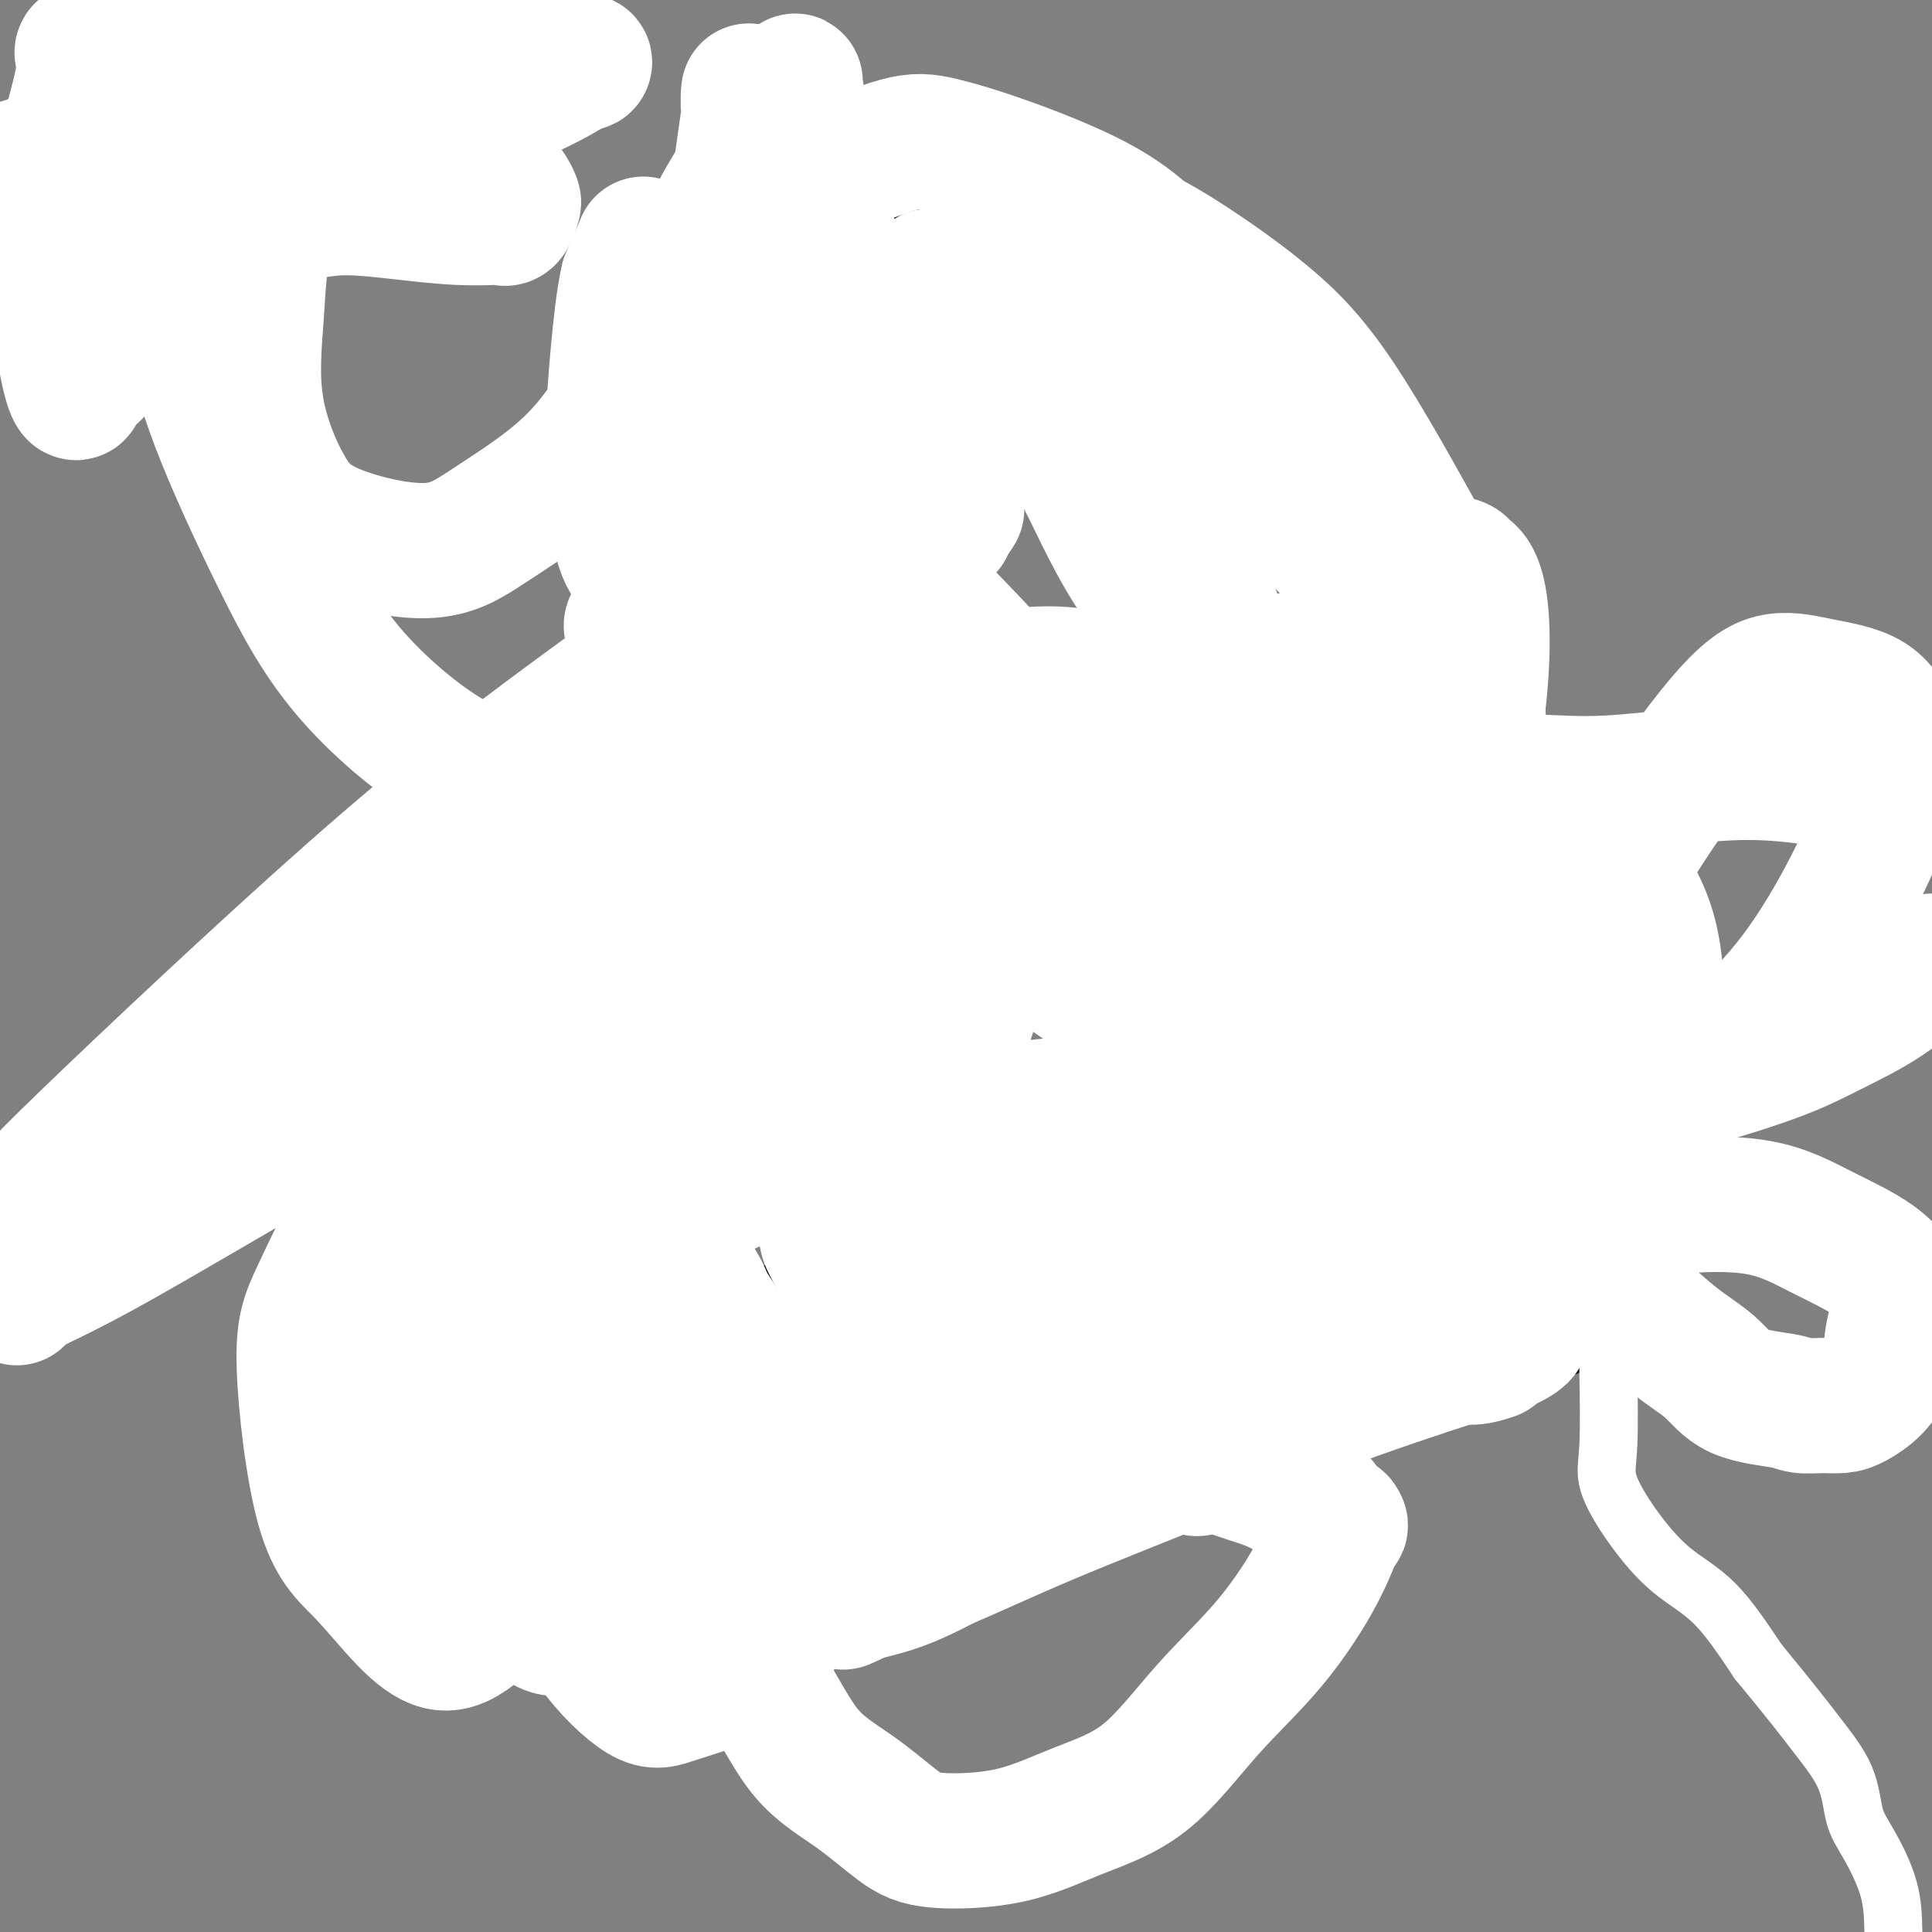 <svg viewBox='0 0 400 400' version='1.1' xmlns='http://www.w3.org/2000/svg' xmlns:xlink='http://www.w3.org/1999/xlink'><rect x="0" y="0" width="400" height="400" fill="#808080" stroke="none"/><g fill='none' stroke='#000000' stroke-width='28' stroke-linecap='round' stroke-linejoin='round'><path d='M136,272c0.447,0.002 0.893,0.004 1,0c0.107,-0.004 -0.126,-0.015 0,0c0.126,0.015 0.610,0.056 1,0c0.390,-0.056 0.684,-0.207 1,0c0.316,0.207 0.652,0.774 1,1c0.348,0.226 0.708,0.113 1,0c0.292,-0.113 0.515,-0.226 1,0c0.485,0.226 1.233,0.793 2,1c0.767,0.207 1.553,0.056 2,0c0.447,-0.056 0.556,-0.016 1,0c0.444,0.016 1.222,0.008 2,0'/><path d='M149,274c2.201,0.532 1.205,0.860 1,1c-0.205,0.140 0.383,0.090 1,0c0.617,-0.090 1.265,-0.220 2,0c0.735,0.220 1.559,0.791 2,1c0.441,0.209 0.499,0.056 1,0c0.501,-0.056 1.444,-0.015 2,0c0.556,0.015 0.726,0.003 1,0c0.274,-0.003 0.651,0.003 1,0c0.349,-0.003 0.670,-0.015 1,0c0.330,0.015 0.668,0.056 1,0c0.332,-0.056 0.658,-0.211 1,0c0.342,0.211 0.702,0.788 1,1c0.298,0.212 0.536,0.061 1,0c0.464,-0.061 1.153,-0.030 2,0c0.847,0.030 1.850,0.061 3,0c1.150,-0.061 2.446,-0.212 3,0c0.554,0.212 0.366,0.788 1,1c0.634,0.212 2.090,0.061 3,0c0.910,-0.061 1.273,-0.030 2,0c0.727,0.030 1.819,0.061 3,0c1.181,-0.061 2.453,-0.212 3,0c0.547,0.212 0.370,0.788 1,1c0.630,0.212 2.067,0.061 3,0c0.933,-0.061 1.363,-0.031 2,0c0.637,0.031 1.483,0.065 2,0c0.517,-0.065 0.706,-0.228 1,0c0.294,0.228 0.695,0.846 1,1c0.305,0.154 0.515,-0.154 1,0c0.485,0.154 1.246,0.772 2,1c0.754,0.228 1.501,0.065 2,0c0.499,-0.065 0.749,-0.033 1,0'/><path d='M201,281c8.209,1.083 2.731,0.290 1,0c-1.731,-0.290 0.284,-0.078 2,0c1.716,0.078 3.132,0.021 4,0c0.868,-0.021 1.188,-0.006 2,0c0.812,0.006 2.116,0.001 3,0c0.884,-0.001 1.349,-0.000 2,0c0.651,0.000 1.486,0.000 2,0c0.514,-0.000 0.705,-0.000 2,0c1.295,0.000 3.694,0.000 5,0c1.306,-0.000 1.518,-0.000 2,0c0.482,0.000 1.233,0.000 2,0c0.767,-0.000 1.552,-0.000 2,0c0.448,0.000 0.561,0.000 1,0c0.439,-0.000 1.205,0.000 2,0c0.795,-0.000 1.620,-0.000 2,0c0.380,0.000 0.317,0.000 1,0c0.683,-0.000 2.114,-0.000 3,0c0.886,0.000 1.228,0.000 2,0c0.772,-0.000 1.973,-0.000 3,0c1.027,0.000 1.880,0.000 4,0c2.120,-0.000 5.506,-0.001 8,0c2.494,0.001 4.096,0.004 5,0c0.904,-0.004 1.111,-0.015 2,0c0.889,0.015 2.461,0.057 3,0c0.539,-0.057 0.043,-0.211 0,0c-0.043,0.211 0.365,0.789 1,1c0.635,0.211 1.496,0.057 2,0c0.504,-0.057 0.651,-0.015 1,0c0.349,0.015 0.902,0.004 1,0c0.098,-0.004 -0.258,-0.001 0,0c0.258,0.001 1.129,0.001 2,0'/><path d='M273,282c11.324,0.155 3.634,0.041 1,0c-2.634,-0.041 -0.212,-0.011 1,0c1.212,0.011 1.216,0.003 2,0c0.784,-0.003 2.350,-0.001 3,0c0.650,0.001 0.383,0.000 1,0c0.617,-0.000 2.118,0.000 3,0c0.882,-0.000 1.146,-0.000 2,0c0.854,0.000 2.298,0.001 3,0c0.702,-0.001 0.663,-0.004 1,0c0.337,0.004 1.050,0.015 2,0c0.950,-0.015 2.138,-0.057 3,0c0.862,0.057 1.397,0.212 2,0c0.603,-0.212 1.274,-0.792 2,-1c0.726,-0.208 1.508,-0.045 2,0c0.492,0.045 0.692,-0.028 1,0c0.308,0.028 0.722,0.158 1,0c0.278,-0.158 0.421,-0.605 1,-1c0.579,-0.395 1.594,-0.737 2,-1c0.406,-0.263 0.203,-0.448 1,-1c0.797,-0.552 2.593,-1.471 4,-2c1.407,-0.529 2.426,-0.667 3,-1c0.574,-0.333 0.703,-0.862 1,-1c0.297,-0.138 0.761,0.114 1,0c0.239,-0.114 0.253,-0.593 1,-1c0.747,-0.407 2.226,-0.743 3,-1c0.774,-0.257 0.841,-0.435 1,-1c0.159,-0.565 0.410,-1.516 1,-2c0.590,-0.484 1.519,-0.501 2,-1c0.481,-0.499 0.514,-1.481 1,-2c0.486,-0.519 1.425,-0.577 2,-1c0.575,-0.423 0.788,-1.212 1,-2'/><path d='M328,263c2.050,-2.126 3.175,-2.940 4,-4c0.825,-1.060 1.349,-2.365 2,-3c0.651,-0.635 1.428,-0.600 2,-1c0.572,-0.400 0.938,-1.235 1,-2c0.062,-0.765 -0.179,-1.462 0,-2c0.179,-0.538 0.780,-0.919 1,-1c0.220,-0.081 0.059,0.136 0,0c-0.059,-0.136 -0.016,-0.627 0,-1c0.016,-0.373 0.004,-0.629 0,-1c-0.004,-0.371 -0.000,-0.858 0,-1c0.000,-0.142 -0.004,0.061 0,-1c0.004,-1.061 0.015,-3.384 0,-5c-0.015,-1.616 -0.056,-2.524 0,-3c0.056,-0.476 0.210,-0.519 0,-1c-0.210,-0.481 -0.782,-1.398 -1,-2c-0.218,-0.602 -0.082,-0.889 0,-1c0.082,-0.111 0.109,-0.047 0,-1c-0.109,-0.953 -0.354,-2.924 -1,-4c-0.646,-1.076 -1.694,-1.258 -2,-2c-0.306,-0.742 0.129,-2.045 0,-3c-0.129,-0.955 -0.821,-1.561 -1,-2c-0.179,-0.439 0.156,-0.709 0,-1c-0.156,-0.291 -0.804,-0.602 -1,-1c-0.196,-0.398 0.060,-0.884 0,-1c-0.060,-0.116 -0.434,0.138 -1,0c-0.566,-0.138 -1.323,-0.670 -2,-1c-0.677,-0.330 -1.274,-0.460 -2,-1c-0.726,-0.540 -1.580,-1.492 -2,-2c-0.420,-0.508 -0.406,-0.574 -1,-1c-0.594,-0.426 -1.797,-1.213 -3,-2'/><path d='M321,212c-2.400,-1.587 -2.401,-1.056 -3,-1c-0.599,0.056 -1.795,-0.363 -3,-1c-1.205,-0.637 -2.420,-1.490 -3,-2c-0.580,-0.510 -0.525,-0.675 -1,-1c-0.475,-0.325 -1.480,-0.809 -2,-1c-0.520,-0.191 -0.554,-0.089 -1,0c-0.446,0.089 -1.304,0.165 -2,0c-0.696,-0.165 -1.230,-0.570 -2,-1c-0.770,-0.430 -1.776,-0.886 -2,-1c-0.224,-0.114 0.334,0.113 -1,0c-1.334,-0.113 -4.560,-0.566 -6,-1c-1.440,-0.434 -1.092,-0.848 -2,-1c-0.908,-0.152 -3.070,-0.041 -4,0c-0.930,0.041 -0.626,0.011 -1,0c-0.374,-0.011 -1.424,-0.003 -2,0c-0.576,0.003 -0.676,0.001 -1,0c-0.324,-0.001 -0.870,-0.000 -1,0c-0.130,0.000 0.157,0.000 0,0c-0.157,-0.000 -0.759,-0.000 -1,0c-0.241,0.000 -0.120,0.000 0,0'/><path d='M136,275c-0.592,-0.113 -1.184,-0.226 -2,0c-0.816,0.226 -1.855,0.793 -3,1c-1.145,0.207 -2.396,0.056 -3,0c-0.604,-0.056 -0.562,-0.016 -1,0c-0.438,0.016 -1.356,0.006 -2,0c-0.644,-0.006 -1.015,-0.010 -2,0c-0.985,0.010 -2.586,0.033 -4,0c-1.414,-0.033 -2.643,-0.121 -4,0c-1.357,0.121 -2.844,0.450 -4,0c-1.156,-0.450 -1.982,-1.680 -3,-2c-1.018,-0.320 -2.228,0.270 -3,0c-0.772,-0.270 -1.106,-1.400 -2,-2c-0.894,-0.600 -2.347,-0.669 -3,-1c-0.653,-0.331 -0.505,-0.924 -1,-1c-0.495,-0.076 -1.633,0.364 -2,0c-0.367,-0.364 0.038,-1.533 0,-2c-0.038,-0.467 -0.519,-0.234 -1,0'/><path d='M96,268c-2.676,-1.129 -1.865,0.047 -2,0c-0.135,-0.047 -1.216,-1.318 -2,-2c-0.784,-0.682 -1.272,-0.774 -2,-1c-0.728,-0.226 -1.697,-0.584 -2,-1c-0.303,-0.416 0.060,-0.889 0,-1c-0.060,-0.111 -0.542,0.140 -1,0c-0.458,-0.140 -0.893,-0.672 -1,-1c-0.107,-0.328 0.112,-0.454 0,-1c-0.112,-0.546 -0.556,-1.513 -1,-2c-0.444,-0.487 -0.889,-0.493 -1,-1c-0.111,-0.507 0.110,-1.513 0,-3c-0.110,-1.487 -0.551,-3.455 -1,-5c-0.449,-1.545 -0.905,-2.669 -1,-4c-0.095,-1.331 0.171,-2.871 0,-4c-0.171,-1.129 -0.777,-1.846 -1,-3c-0.223,-1.154 -0.061,-2.743 0,-4c0.061,-1.257 0.020,-2.180 0,-3c-0.020,-0.820 -0.020,-1.537 0,-2c0.020,-0.463 0.061,-0.671 0,-1c-0.061,-0.329 -0.223,-0.780 0,-1c0.223,-0.220 0.830,-0.209 1,0c0.170,0.209 -0.099,0.617 0,0c0.099,-0.617 0.565,-2.259 1,-3c0.435,-0.741 0.838,-0.580 1,-1c0.162,-0.420 0.082,-1.421 0,-2c-0.082,-0.579 -0.166,-0.737 0,-1c0.166,-0.263 0.583,-0.632 1,-1'/><path d='M85,220c0.867,-1.643 1.035,-1.252 1,-1c-0.035,0.252 -0.271,0.365 0,0c0.271,-0.365 1.050,-1.206 2,-2c0.950,-0.794 2.073,-1.539 3,-2c0.927,-0.461 1.660,-0.637 2,-1c0.340,-0.363 0.289,-0.914 0,-1c-0.289,-0.086 -0.816,0.293 0,0c0.816,-0.293 2.975,-1.259 4,-2c1.025,-0.741 0.915,-1.256 1,-2c0.085,-0.744 0.365,-1.716 1,-2c0.635,-0.284 1.625,0.121 2,0c0.375,-0.121 0.136,-0.769 0,-1c-0.136,-0.231 -0.170,-0.046 0,0c0.170,0.046 0.542,-0.048 1,0c0.458,0.048 1.000,0.238 1,0c-0.000,-0.238 -0.543,-0.905 0,-1c0.543,-0.095 2.173,0.381 3,0c0.827,-0.381 0.852,-1.619 1,-2c0.148,-0.381 0.419,0.095 1,0c0.581,-0.095 1.470,-0.760 2,-1c0.530,-0.240 0.699,-0.054 1,0c0.301,0.054 0.732,-0.024 1,0c0.268,0.024 0.373,0.150 1,0c0.627,-0.150 1.776,-0.576 2,-1c0.224,-0.424 -0.478,-0.845 0,-1c0.478,-0.155 2.137,-0.044 3,0c0.863,0.044 0.932,0.022 1,0'/><path d='M119,200c3.335,-1.099 1.671,-0.347 1,0c-0.671,0.347 -0.349,0.289 0,0c0.349,-0.289 0.723,-0.810 1,-1c0.277,-0.190 0.455,-0.051 1,0c0.545,0.051 1.457,0.014 2,0c0.543,-0.014 0.718,-0.004 1,0c0.282,0.004 0.671,0.001 1,0c0.329,-0.001 0.598,-0.000 1,0c0.402,0.000 0.939,-0.000 1,0c0.061,0.000 -0.352,0.001 0,0c0.352,-0.001 1.469,-0.004 2,0c0.531,0.004 0.475,0.015 1,0c0.525,-0.015 1.631,-0.057 2,0c0.369,0.057 0.001,0.211 0,0c-0.001,-0.211 0.364,-0.789 1,-1c0.636,-0.211 1.542,-0.057 2,0c0.458,0.057 0.470,0.015 1,0c0.530,-0.015 1.580,-0.004 2,0c0.420,0.004 0.210,0.002 0,0'/></g>
<g fill='none' stroke='#000000' stroke-width='12' stroke-linecap='round' stroke-linejoin='round'><path d='M146,212c-0.055,-0.191 -0.109,-0.383 0,-1c0.109,-0.617 0.383,-1.661 0,-5c-0.383,-3.339 -1.423,-8.974 -2,-12c-0.577,-3.026 -0.691,-3.443 -1,-4c-0.309,-0.557 -0.814,-1.255 -1,-2c-0.186,-0.745 -0.052,-1.536 0,-2c0.052,-0.464 0.024,-0.600 0,-1c-0.024,-0.400 -0.044,-1.063 0,-1c0.044,0.063 0.151,0.852 0,0c-0.151,-0.852 -0.562,-3.347 -1,-5c-0.438,-1.653 -0.905,-2.465 -1,-3c-0.095,-0.535 0.181,-0.793 0,-1c-0.181,-0.207 -0.818,-0.363 -1,-1c-0.182,-0.637 0.092,-1.756 0,-3c-0.092,-1.244 -0.550,-2.612 -1,-4c-0.450,-1.388 -0.890,-2.797 -1,-4c-0.110,-1.203 0.112,-2.201 0,-3c-0.112,-0.799 -0.556,-1.400 -1,-2'/><path d='M136,158c-1.486,-8.271 -0.202,-1.949 0,0c0.202,1.949 -0.677,-0.475 -1,-2c-0.323,-1.525 -0.090,-2.151 0,-3c0.090,-0.849 0.038,-1.923 0,-3c-0.038,-1.077 -0.063,-2.159 0,-3c0.063,-0.841 0.213,-1.442 0,-2c-0.213,-0.558 -0.789,-1.071 -1,-2c-0.211,-0.929 -0.057,-2.272 0,-3c0.057,-0.728 0.016,-0.840 0,-2c-0.016,-1.160 -0.008,-3.369 0,-6c0.008,-2.631 0.016,-5.685 0,-7c-0.016,-1.315 -0.057,-0.890 0,-1c0.057,-0.110 0.211,-0.753 0,-1c-0.211,-0.247 -0.789,-0.097 -1,0c-0.211,0.097 -0.057,0.142 0,0c0.057,-0.142 0.015,-0.472 0,-2c-0.015,-1.528 -0.004,-4.254 0,-6c0.004,-1.746 0.001,-2.513 0,-3c-0.001,-0.487 0.001,-0.696 0,-1c-0.001,-0.304 -0.004,-0.705 0,-1c0.004,-0.295 0.015,-0.485 0,-1c-0.015,-0.515 -0.057,-1.353 0,-2c0.057,-0.647 0.211,-1.101 0,-1c-0.211,0.101 -0.788,0.758 -1,0c-0.212,-0.758 -0.061,-2.931 0,-4c0.061,-1.069 0.030,-1.035 0,-1'/><path d='M132,101c-0.684,-8.810 -0.394,-2.335 0,-1c0.394,1.335 0.891,-2.470 1,-5c0.109,-2.530 -0.169,-3.783 0,-5c0.169,-1.217 0.785,-2.397 1,-3c0.215,-0.603 0.030,-0.630 0,-1c-0.030,-0.370 0.096,-1.083 0,-2c-0.096,-0.917 -0.414,-2.038 0,-3c0.414,-0.962 1.561,-1.765 2,-2c0.439,-0.235 0.170,0.098 0,0c-0.170,-0.098 -0.240,-0.628 0,-1c0.240,-0.372 0.792,-0.587 1,-1c0.208,-0.413 0.073,-1.025 0,-1c-0.073,0.025 -0.083,0.686 1,0c1.083,-0.686 3.260,-2.718 4,-4c0.740,-1.282 0.045,-1.813 0,-2c-0.045,-0.187 0.561,-0.030 1,0c0.439,0.030 0.712,-0.069 1,0c0.288,0.069 0.593,0.305 1,0c0.407,-0.305 0.918,-1.150 2,-2c1.082,-0.850 2.737,-1.706 4,-2c1.263,-0.294 2.134,-0.025 3,0c0.866,0.025 1.726,-0.195 3,-1c1.274,-0.805 2.960,-2.195 4,-3c1.040,-0.805 1.434,-1.024 2,-1c0.566,0.024 1.305,0.293 2,0c0.695,-0.293 1.348,-1.146 2,-2'/><path d='M167,59c5.548,-3.092 4.417,-2.323 5,-3c0.583,-0.677 2.880,-2.802 5,-4c2.120,-1.198 4.062,-1.470 6,-2c1.938,-0.530 3.871,-1.319 6,-2c2.129,-0.681 4.454,-1.255 6,-2c1.546,-0.745 2.311,-1.663 3,-2c0.689,-0.337 1.300,-0.094 2,0c0.700,0.094 1.487,0.039 2,0c0.513,-0.039 0.750,-0.063 1,0c0.250,0.063 0.512,0.214 1,0c0.488,-0.214 1.201,-0.793 2,-1c0.799,-0.207 1.684,-0.041 3,0c1.316,0.041 3.063,-0.044 4,0c0.937,0.044 1.065,0.216 2,0c0.935,-0.216 2.676,-0.819 4,-1c1.324,-0.181 2.229,0.059 3,0c0.771,-0.059 1.407,-0.416 2,0c0.593,0.416 1.141,1.604 2,2c0.859,0.396 2.027,0.001 3,0c0.973,-0.001 1.749,0.391 3,1c1.251,0.609 2.976,1.434 4,2c1.024,0.566 1.348,0.873 2,1c0.652,0.127 1.631,0.076 2,0c0.369,-0.076 0.127,-0.175 0,0c-0.127,0.175 -0.140,0.623 0,1c0.140,0.377 0.432,0.682 1,1c0.568,0.318 1.412,0.649 2,1c0.588,0.351 0.921,0.723 1,1c0.079,0.277 -0.094,0.459 0,1c0.094,0.541 0.455,1.440 1,2c0.545,0.560 1.272,0.780 2,1'/><path d='M247,56c1.334,1.432 1.170,1.014 1,1c-0.170,-0.014 -0.345,0.378 0,1c0.345,0.622 1.210,1.475 2,2c0.790,0.525 1.505,0.723 2,1c0.495,0.277 0.770,0.634 1,1c0.230,0.366 0.416,0.741 1,1c0.584,0.259 1.568,0.401 2,1c0.432,0.599 0.313,1.656 1,2c0.687,0.344 2.181,-0.025 3,0c0.819,0.025 0.962,0.444 1,1c0.038,0.556 -0.031,1.250 1,2c1.031,0.750 3.160,1.557 4,2c0.840,0.443 0.391,0.523 1,1c0.609,0.477 2.276,1.351 3,2c0.724,0.649 0.503,1.074 1,2c0.497,0.926 1.710,2.354 2,3c0.290,0.646 -0.344,0.510 0,1c0.344,0.490 1.666,1.605 2,2c0.334,0.395 -0.319,0.068 0,1c0.319,0.932 1.610,3.121 2,4c0.390,0.879 -0.120,0.448 0,1c0.120,0.552 0.869,2.087 1,3c0.131,0.913 -0.358,1.204 0,2c0.358,0.796 1.563,2.095 2,3c0.437,0.905 0.107,1.414 0,3c-0.107,1.586 0.010,4.248 0,6c-0.010,1.752 -0.146,2.594 0,4c0.146,1.406 0.575,3.377 1,5c0.425,1.623 0.845,2.899 1,4c0.155,1.101 0.044,2.029 0,3c-0.044,0.971 -0.022,1.986 0,3'/><path d='M282,124c0.475,4.813 0.663,2.844 1,3c0.337,0.156 0.822,2.435 1,4c0.178,1.565 0.051,2.415 0,3c-0.051,0.585 -0.024,0.905 0,2c0.024,1.095 0.044,2.964 0,4c-0.044,1.036 -0.153,1.240 0,2c0.153,0.760 0.566,2.075 1,4c0.434,1.925 0.887,4.459 1,6c0.113,1.541 -0.113,2.091 0,3c0.113,0.909 0.566,2.179 1,3c0.434,0.821 0.848,1.193 1,2c0.152,0.807 0.041,2.050 0,3c-0.041,0.950 -0.011,1.605 0,3c0.011,1.395 0.003,3.528 0,5c-0.003,1.472 -0.001,2.284 0,3c0.001,0.716 0.000,1.335 0,2c-0.000,0.665 -0.000,1.375 0,2c0.000,0.625 0.000,1.165 0,2c-0.000,0.835 -0.000,1.964 0,4c0.000,2.036 0.000,4.979 0,7c-0.000,2.021 -0.000,3.119 0,4c0.000,0.881 0.000,1.546 0,2c-0.000,0.454 -0.000,0.699 0,1c0.000,0.301 0.000,0.658 0,1c-0.000,0.342 -0.000,0.669 0,1c0.000,0.331 0.000,0.666 0,1c-0.000,0.334 -0.000,0.667 0,1c0.000,0.333 0.000,0.667 0,1'/><path d='M288,203c0.059,6.578 0.208,3.022 0,2c-0.208,-1.022 -0.773,0.488 -1,1c-0.227,0.512 -0.117,0.025 0,0c0.117,-0.025 0.241,0.413 0,1c-0.241,0.587 -0.848,1.324 -1,2c-0.152,0.676 0.152,1.291 0,2c-0.152,0.709 -0.759,1.513 -1,2c-0.241,0.487 -0.117,0.658 0,1c0.117,0.342 0.228,0.855 0,1c-0.228,0.145 -0.793,-0.078 -1,0c-0.207,0.078 -0.055,0.455 0,1c0.055,0.545 0.015,1.256 0,2c-0.015,0.744 -0.004,1.519 0,2c0.004,0.481 0.001,0.668 0,1c-0.001,0.332 -0.000,0.809 0,1c0.000,0.191 0.000,0.095 0,0'/><path d='M284,222c-0.558,3.182 0.046,1.636 0,1c-0.046,-0.636 -0.743,-0.364 -1,0c-0.257,0.364 -0.073,0.818 0,1c0.073,0.182 0.037,0.091 0,0'/><path d='M148,212c0.000,0.220 0.000,0.440 0,1c0.000,0.560 0.000,1.461 0,2c0.000,0.539 0.000,0.717 0,1c0.000,0.283 0.000,0.670 0,1c0.000,0.330 0.000,0.604 0,1c0.000,0.396 0.000,0.914 0,1c0.000,0.086 0.000,-0.261 0,0c0.000,0.261 0.000,1.131 0,2'/><path d='M148,221c0.000,1.560 0.000,0.958 0,1c0.000,0.042 0.000,0.726 0,1c0.000,0.274 0.000,0.137 0,0'/><path d='M142,147c0.485,0.008 0.970,0.016 2,0c1.030,-0.016 2.605,-0.057 4,0c1.395,0.057 2.609,0.212 3,0c0.391,-0.212 -0.040,-0.793 0,-1c0.040,-0.207 0.551,-0.041 1,0c0.449,0.041 0.838,-0.041 1,0c0.162,0.041 0.099,0.207 1,0c0.901,-0.207 2.767,-0.788 4,-1c1.233,-0.212 1.832,-0.057 3,0c1.168,0.057 2.905,0.016 4,0c1.095,-0.016 1.547,-0.008 2,0'/><path d='M167,145c4.242,-0.308 2.346,-0.078 2,0c-0.346,0.078 0.857,0.005 2,0c1.143,-0.005 2.227,0.059 3,0c0.773,-0.059 1.234,-0.240 2,0c0.766,0.240 1.838,0.901 3,1c1.162,0.099 2.414,-0.366 3,0c0.586,0.366 0.508,1.562 1,2c0.492,0.438 1.556,0.117 3,0c1.444,-0.117 3.270,-0.031 4,0c0.730,0.031 0.364,0.008 1,0c0.636,-0.008 2.273,-0.002 4,0c1.727,0.002 3.544,0.001 5,0c1.456,-0.001 2.553,-0.000 4,0c1.447,0.000 3.245,0.000 4,0c0.755,-0.000 0.467,-0.000 1,0c0.533,0.000 1.886,0.000 3,0c1.114,-0.000 1.989,-0.000 3,0c1.011,0.000 2.157,0.000 3,0c0.843,-0.000 1.382,-0.000 2,0c0.618,0.000 1.314,0.000 2,0c0.686,-0.000 1.360,-0.000 2,0c0.640,0.000 1.244,0.000 2,0c0.756,-0.000 1.663,-0.000 3,0c1.337,0.000 3.105,0.000 4,0c0.895,-0.000 0.916,-0.000 2,0c1.084,0.000 3.229,0.000 4,0c0.771,-0.000 0.168,-0.000 1,0c0.832,0.000 3.099,0.000 4,0c0.901,-0.000 0.435,-0.000 1,0c0.565,0.000 2.161,0.000 3,0c0.839,-0.000 0.919,0.000 1,0'/><path d='M249,148c13.267,0.464 5.434,0.124 3,0c-2.434,-0.124 0.532,-0.033 2,0c1.468,0.033 1.439,0.009 2,0c0.561,-0.009 1.712,-0.002 3,0c1.288,0.002 2.712,0.001 4,0c1.288,-0.001 2.440,-0.000 3,0c0.560,0.000 0.527,0.000 1,0c0.473,-0.000 1.451,-0.000 2,0c0.549,0.000 0.669,0.000 1,0c0.331,-0.000 0.872,-0.000 1,0c0.128,0.000 -0.158,0.000 0,0c0.158,-0.000 0.759,-0.000 1,0c0.241,0.000 0.120,0.000 0,0'/><path d='M149,185c-0.040,0.059 -0.081,0.117 2,0c2.081,-0.117 6.283,-0.410 9,-1c2.717,-0.590 3.948,-1.479 5,-2c1.052,-0.521 1.926,-0.676 3,-1c1.074,-0.324 2.350,-0.818 3,-1c0.650,-0.182 0.674,-0.053 1,0c0.326,0.053 0.953,0.029 1,0c0.047,-0.029 -0.485,-0.064 0,0c0.485,0.064 1.988,0.228 4,0c2.012,-0.228 4.534,-0.848 6,-1c1.466,-0.152 1.878,0.166 3,0c1.122,-0.166 2.956,-0.814 4,-1c1.044,-0.186 1.298,0.090 2,0c0.702,-0.090 1.851,-0.545 3,-1'/><path d='M195,177c7.205,-1.403 2.219,-0.912 2,-1c-0.219,-0.088 4.329,-0.756 6,-1c1.671,-0.244 0.464,-0.066 1,0c0.536,0.066 2.815,0.018 4,0c1.185,-0.018 1.277,-0.006 2,0c0.723,0.006 2.076,0.006 3,0c0.924,-0.006 1.420,-0.017 3,0c1.580,0.017 4.243,0.061 6,0c1.757,-0.061 2.608,-0.228 4,0c1.392,0.228 3.326,0.852 5,1c1.674,0.148 3.087,-0.181 4,0c0.913,0.181 1.327,0.872 2,1c0.673,0.128 1.604,-0.306 3,0c1.396,0.306 3.256,1.353 4,2c0.744,0.647 0.371,0.894 1,1c0.629,0.106 2.258,0.071 3,0c0.742,-0.071 0.597,-0.177 1,0c0.403,0.177 1.356,0.636 2,1c0.644,0.364 0.980,0.633 2,1c1.020,0.367 2.726,0.830 4,1c1.274,0.170 2.117,0.046 3,0c0.883,-0.046 1.805,-0.012 2,0c0.195,0.012 -0.338,0.004 0,0c0.338,-0.004 1.546,-0.002 2,0c0.454,0.002 0.153,0.004 1,0c0.847,-0.004 2.840,-0.015 4,0c1.160,0.015 1.486,0.056 2,0c0.514,-0.056 1.215,-0.207 2,0c0.785,0.207 1.653,0.774 2,1c0.347,0.226 0.174,0.113 0,0'/><path d='M275,184c7.753,1.392 2.637,0.373 1,0c-1.637,-0.373 0.206,-0.099 1,0c0.794,0.099 0.538,0.025 1,0c0.462,-0.025 1.640,0.001 2,0c0.360,-0.001 -0.100,-0.028 0,0c0.100,0.028 0.759,0.111 1,0c0.241,-0.111 0.065,-0.414 0,-2c-0.065,-1.586 -0.019,-4.453 0,-6c0.019,-1.547 0.009,-1.773 0,-2'/><path d='M281,174c-0.016,-1.681 -0.057,-0.882 0,-1c0.057,-0.118 0.211,-1.152 0,-2c-0.211,-0.848 -0.789,-1.508 -1,-2c-0.211,-0.492 -0.057,-0.814 0,-1c0.057,-0.186 0.016,-0.234 0,-1c-0.016,-0.766 -0.008,-2.250 0,-3c0.008,-0.750 0.018,-0.765 0,-1c-0.018,-0.235 -0.062,-0.690 0,-1c0.062,-0.310 0.229,-0.475 0,-1c-0.229,-0.525 -0.854,-1.410 -1,-2c-0.146,-0.590 0.186,-0.885 0,-1c-0.186,-0.115 -0.891,-0.051 -1,0c-0.109,0.051 0.377,0.090 0,-1c-0.377,-1.090 -1.618,-3.310 -2,-4c-0.382,-0.690 0.095,0.151 0,0c-0.095,-0.151 -0.762,-1.292 -1,-2c-0.238,-0.708 -0.046,-0.982 0,-1c0.046,-0.018 -0.054,0.222 0,0c0.054,-0.222 0.264,-0.904 0,-1c-0.264,-0.096 -1.000,0.395 -2,0c-1.000,-0.395 -2.263,-1.675 -3,-2c-0.737,-0.325 -0.949,0.305 -2,0c-1.051,-0.305 -2.942,-1.546 -4,-2c-1.058,-0.454 -1.285,-0.122 -2,0c-0.715,0.122 -1.919,0.035 -3,0c-1.081,-0.035 -2.041,-0.017 -3,0'/><path d='M256,145c-3.344,-0.717 -2.204,-0.010 -2,0c0.204,0.010 -0.530,-0.676 -1,-1c-0.470,-0.324 -0.678,-0.284 -2,0c-1.322,0.284 -3.759,0.812 -5,1c-1.241,0.188 -1.288,0.035 -2,0c-0.712,-0.035 -2.091,0.046 -3,0c-0.909,-0.046 -1.349,-0.220 -2,0c-0.651,0.220 -1.512,0.833 -2,1c-0.488,0.167 -0.603,-0.113 -1,0c-0.397,0.113 -1.077,0.619 -2,1c-0.923,0.381 -2.090,0.636 -3,1c-0.910,0.364 -1.562,0.837 -2,1c-0.438,0.163 -0.663,0.016 -1,0c-0.337,-0.016 -0.785,0.100 -2,0c-1.215,-0.100 -3.198,-0.415 -4,0c-0.802,0.415 -0.424,1.560 -1,2c-0.576,0.440 -2.106,0.174 -3,0c-0.894,-0.174 -1.154,-0.257 -2,0c-0.846,0.257 -2.280,0.853 -3,1c-0.720,0.147 -0.726,-0.157 -1,0c-0.274,0.157 -0.817,0.774 -2,1c-1.183,0.226 -3.005,0.061 -4,0c-0.995,-0.061 -1.161,-0.017 -2,0c-0.839,0.017 -2.349,0.005 -4,0c-1.651,-0.005 -3.443,-0.005 -5,0c-1.557,0.005 -2.877,0.015 -4,0c-1.123,-0.015 -2.047,-0.057 -3,0c-0.953,0.057 -1.936,0.211 -3,0c-1.064,-0.211 -2.210,-0.788 -3,-1c-0.790,-0.212 -1.226,-0.061 -2,0c-0.774,0.061 -1.887,0.030 -3,0'/><path d='M177,152c-5.459,-0.637 -2.606,-1.728 -2,-2c0.606,-0.272 -1.035,0.277 -2,0c-0.965,-0.277 -1.255,-1.380 -2,-2c-0.745,-0.620 -1.945,-0.758 -3,-1c-1.055,-0.242 -1.964,-0.587 -3,-1c-1.036,-0.413 -2.200,-0.895 -3,-1c-0.800,-0.105 -1.236,0.168 -2,0c-0.764,-0.168 -1.855,-0.777 -3,-1c-1.145,-0.223 -2.345,-0.060 -3,0c-0.655,0.060 -0.766,0.015 -1,0c-0.234,-0.015 -0.591,-0.001 -1,0c-0.409,0.001 -0.869,-0.010 -2,0c-1.131,0.010 -2.934,0.040 -4,0c-1.066,-0.040 -1.396,-0.151 -2,0c-0.604,0.151 -1.482,0.565 -2,1c-0.518,0.435 -0.674,0.891 -1,1c-0.326,0.109 -0.820,-0.130 -1,0c-0.180,0.130 -0.045,0.629 0,1c0.045,0.371 0.001,0.615 0,1c-0.001,0.385 0.040,0.910 0,1c-0.040,0.090 -0.162,-0.257 0,0c0.162,0.257 0.607,1.116 1,2c0.393,0.884 0.734,1.794 1,2c0.266,0.206 0.456,-0.291 1,0c0.544,0.291 1.441,1.369 2,2c0.559,0.631 0.779,0.816 1,1'/><path d='M146,156c0.776,1.585 -0.283,1.047 0,1c0.283,-0.047 1.907,0.397 3,1c1.093,0.603 1.655,1.366 2,2c0.345,0.634 0.475,1.140 1,2c0.525,0.860 1.446,2.075 2,3c0.554,0.925 0.741,1.559 1,2c0.259,0.441 0.592,0.689 1,1c0.408,0.311 0.893,0.683 1,1c0.107,0.317 -0.165,0.578 0,1c0.165,0.422 0.766,1.007 1,1c0.234,-0.007 0.101,-0.604 0,0c-0.101,0.604 -0.169,2.408 0,4c0.169,1.592 0.577,2.972 1,5c0.423,2.028 0.862,4.704 1,6c0.138,1.296 -0.024,1.213 0,1c0.024,-0.213 0.233,-0.556 0,-1c-0.233,-0.444 -0.909,-0.988 -2,-2c-1.091,-1.012 -2.596,-2.492 -3,-4c-0.404,-1.508 0.294,-3.043 0,-4c-0.294,-0.957 -1.579,-1.334 -2,-2c-0.421,-0.666 0.023,-1.619 0,-2c-0.023,-0.381 -0.511,-0.191 -1,0'/><path d='M152,172c-1.238,-2.377 -0.332,-1.319 0,-1c0.332,0.319 0.090,-0.101 0,-1c-0.090,-0.899 -0.027,-2.278 0,-3c0.027,-0.722 0.018,-0.786 0,-1c-0.018,-0.214 -0.046,-0.577 0,-1c0.046,-0.423 0.166,-0.906 0,-1c-0.166,-0.094 -0.619,0.201 -1,-1c-0.381,-1.201 -0.690,-3.899 -1,-5c-0.310,-1.101 -0.622,-0.604 -1,-1c-0.378,-0.396 -0.822,-1.685 -1,-2c-0.178,-0.315 -0.089,0.342 0,1'/><path d='M148,156c-0.436,-2.303 0.473,-0.060 1,1c0.527,1.060 0.670,0.939 1,1c0.330,0.061 0.845,0.305 1,0c0.155,-0.305 -0.051,-1.158 0,-2c0.051,-0.842 0.357,-1.672 1,-3c0.643,-1.328 1.622,-3.153 2,-4c0.378,-0.847 0.153,-0.715 0,-1c-0.153,-0.285 -0.236,-0.989 0,-1c0.236,-0.011 0.791,0.669 1,1c0.209,0.331 0.073,0.313 0,1c-0.073,0.687 -0.082,2.079 1,4c1.082,1.921 3.256,4.369 4,6c0.744,1.631 0.057,2.443 0,3c-0.057,0.557 0.517,0.858 1,1c0.483,0.142 0.876,0.125 1,0c0.124,-0.125 -0.019,-0.360 0,-1c0.019,-0.640 0.201,-1.687 0,-3c-0.201,-1.313 -0.785,-2.892 -1,-4c-0.215,-1.108 -0.061,-1.745 0,-2c0.061,-0.255 0.031,-0.127 0,0'/><path d='M161,153c0.597,-0.603 1.589,2.388 2,4c0.411,1.612 0.240,1.843 1,4c0.760,2.157 2.453,6.240 3,8c0.547,1.760 -0.050,1.195 0,2c0.050,0.805 0.747,2.978 1,4c0.253,1.022 0.061,0.892 0,1c-0.061,0.108 0.009,0.453 0,-1c-0.009,-1.453 -0.097,-4.704 0,-8c0.097,-3.296 0.381,-6.638 0,-9c-0.381,-2.362 -1.425,-3.744 -2,-5c-0.575,-1.256 -0.681,-2.384 -1,-3c-0.319,-0.616 -0.852,-0.718 -1,-1c-0.148,-0.282 0.090,-0.745 0,-1c-0.090,-0.255 -0.507,-0.303 0,1c0.507,1.303 1.940,3.956 3,6c1.060,2.044 1.748,3.479 3,6c1.252,2.521 3.067,6.129 4,8c0.933,1.871 0.982,2.007 1,2c0.018,-0.007 0.005,-0.157 0,0c-0.005,0.157 -0.001,0.619 0,1c0.001,0.381 0.000,0.680 0,-1c-0.000,-1.680 -0.000,-5.340 0,-9'/><path d='M175,162c-0.227,-2.224 -0.794,-2.784 -1,-4c-0.206,-1.216 -0.051,-3.089 0,-4c0.051,-0.911 -0.002,-0.859 0,-1c0.002,-0.141 0.059,-0.474 1,0c0.941,0.474 2.767,1.754 4,3c1.233,1.246 1.872,2.456 3,4c1.128,1.544 2.746,3.420 4,5c1.254,1.580 2.144,2.864 3,4c0.856,1.136 1.680,2.123 2,2c0.320,-0.123 0.138,-1.357 0,-2c-0.138,-0.643 -0.231,-0.694 0,-2c0.231,-1.306 0.787,-3.867 1,-5c0.213,-1.133 0.083,-0.838 0,-1c-0.083,-0.162 -0.120,-0.781 0,-1c0.120,-0.219 0.397,-0.038 1,1c0.603,1.038 1.534,2.933 2,5c0.466,2.067 0.469,4.305 1,6c0.531,1.695 1.590,2.846 2,4c0.410,1.154 0.172,2.309 0,3c-0.172,0.691 -0.277,0.917 0,1c0.277,0.083 0.936,0.024 1,0c0.064,-0.024 -0.468,-0.012 -1,0'/><path d='M198,180c0.345,2.031 -1.791,-1.890 -3,-4c-1.209,-2.110 -1.491,-2.407 -2,-3c-0.509,-0.593 -1.244,-1.481 -2,-2c-0.756,-0.519 -1.532,-0.671 -2,-1c-0.468,-0.329 -0.626,-0.837 -1,-1c-0.374,-0.163 -0.963,0.019 -1,0c-0.037,-0.019 0.479,-0.240 0,-1c-0.479,-0.760 -1.954,-2.060 -3,-3c-1.046,-0.940 -1.662,-1.520 -2,-2c-0.338,-0.480 -0.396,-0.859 -1,-1c-0.604,-0.141 -1.753,-0.045 -2,0c-0.247,0.045 0.408,0.040 1,0c0.592,-0.040 1.119,-0.116 2,0c0.881,0.116 2.115,0.423 3,1c0.885,0.577 1.421,1.422 2,2c0.579,0.578 1.202,0.887 2,1c0.798,0.113 1.772,0.030 2,0c0.228,-0.030 -0.289,-0.008 0,0c0.289,0.008 1.386,0.002 2,0c0.614,-0.002 0.747,-0.001 1,0c0.253,0.001 0.627,0.000 1,0'/><path d='M195,166c2.367,0.437 0.284,-0.470 0,-1c-0.284,-0.530 1.231,-0.682 2,-1c0.769,-0.318 0.794,-0.803 1,-1c0.206,-0.197 0.594,-0.105 1,0c0.406,0.105 0.830,0.224 1,0c0.170,-0.224 0.087,-0.792 0,-1c-0.087,-0.208 -0.178,-0.055 0,0c0.178,0.055 0.624,0.011 1,0c0.376,-0.011 0.682,0.011 1,0c0.318,-0.011 0.649,-0.054 1,0c0.351,0.054 0.724,0.207 1,0c0.276,-0.207 0.455,-0.773 1,-1c0.545,-0.227 1.456,-0.113 2,0c0.544,0.113 0.722,0.227 1,0c0.278,-0.227 0.655,-0.793 1,-1c0.345,-0.207 0.659,-0.056 1,0c0.341,0.056 0.710,0.015 1,0c0.290,-0.015 0.500,-0.004 1,0c0.500,0.004 1.291,0.002 2,0c0.709,-0.002 1.337,-0.004 2,0c0.663,0.004 1.360,0.015 2,0c0.640,-0.015 1.223,-0.056 2,0c0.777,0.056 1.748,0.207 2,0c0.252,-0.207 -0.214,-0.774 0,-1c0.214,-0.226 1.107,-0.113 2,0'/><path d='M224,159c4.891,-1.083 2.620,-0.290 2,0c-0.620,0.290 0.413,0.079 1,0c0.587,-0.079 0.730,-0.025 1,0c0.270,0.025 0.666,0.021 1,0c0.334,-0.021 0.604,-0.058 1,0c0.396,0.058 0.918,0.212 1,0c0.082,-0.212 -0.278,-0.789 0,-1c0.278,-0.211 1.192,-0.057 2,0c0.808,0.057 1.510,0.015 2,0c0.490,-0.015 0.769,-0.004 1,0c0.231,0.004 0.414,0.001 1,0c0.586,-0.001 1.575,-0.000 3,0c1.425,0.000 3.285,-0.000 4,0c0.715,0.000 0.286,0.001 1,0c0.714,-0.001 2.573,-0.004 4,0c1.427,0.004 2.424,0.015 3,0c0.576,-0.015 0.733,-0.057 1,0c0.267,0.057 0.645,0.211 1,0c0.355,-0.211 0.685,-0.789 1,-1c0.315,-0.211 0.613,-0.057 1,0c0.387,0.057 0.863,0.015 1,0c0.137,-0.015 -0.065,-0.004 0,0c0.065,0.004 0.396,0.001 1,0c0.604,-0.001 1.482,-0.000 2,0c0.518,0.000 0.678,0.000 1,0c0.322,-0.000 0.806,-0.000 1,0c0.194,0.000 0.097,0.000 0,0'/><path d='M262,157c6.118,-0.374 2.414,-0.307 1,0c-1.414,0.307 -0.538,0.856 0,1c0.538,0.144 0.737,-0.116 1,0c0.263,0.116 0.591,0.610 1,1c0.409,0.390 0.898,0.677 1,1c0.102,0.323 -0.184,0.682 0,1c0.184,0.318 0.837,0.596 1,1c0.163,0.404 -0.163,0.934 0,1c0.163,0.066 0.814,-0.333 1,0c0.186,0.333 -0.094,1.399 0,2c0.094,0.601 0.561,0.738 1,1c0.439,0.262 0.849,0.648 1,1c0.151,0.352 0.044,0.671 0,1c-0.044,0.329 -0.026,0.669 0,1c0.026,0.331 0.060,0.653 0,1c-0.060,0.347 -0.212,0.720 0,1c0.212,0.280 0.789,0.467 1,1c0.211,0.533 0.057,1.413 0,2c-0.057,0.587 -0.016,0.882 0,1c0.016,0.118 0.008,0.059 0,0'/><path d='M271,175c-0.190,1.176 -1.164,0.115 -2,0c-0.836,-0.115 -1.534,0.715 -2,1c-0.466,0.285 -0.700,0.025 -1,0c-0.300,-0.025 -0.665,0.187 -1,0c-0.335,-0.187 -0.641,-0.771 -1,-1c-0.359,-0.229 -0.771,-0.103 -1,0c-0.229,0.103 -0.274,0.181 -1,0c-0.726,-0.181 -2.134,-0.622 -3,-1c-0.866,-0.378 -1.192,-0.694 -2,-1c-0.808,-0.306 -2.099,-0.601 -3,-1c-0.901,-0.399 -1.412,-0.902 -2,-1c-0.588,-0.098 -1.254,0.209 -2,0c-0.746,-0.209 -1.572,-0.934 -2,-1c-0.428,-0.066 -0.457,0.528 -1,0c-0.543,-0.528 -1.599,-2.179 -3,-3c-1.401,-0.821 -3.148,-0.811 -4,-1c-0.852,-0.189 -0.810,-0.576 -1,-1c-0.190,-0.424 -0.613,-0.883 -1,-1c-0.387,-0.117 -0.737,0.109 -1,0c-0.263,-0.109 -0.437,-0.554 -1,-1c-0.563,-0.446 -1.513,-0.894 -2,-1c-0.487,-0.106 -0.510,0.129 -1,0c-0.490,-0.129 -1.446,-0.623 -2,-1c-0.554,-0.377 -0.705,-0.637 -1,-1c-0.295,-0.363 -0.733,-0.828 -2,-1c-1.267,-0.172 -3.362,-0.049 -5,0c-1.638,0.049 -2.819,0.025 -4,0'/><path d='M219,159c-2.510,-0.000 -4.284,-0.001 -6,0c-1.716,0.001 -3.375,0.004 -5,0c-1.625,-0.004 -3.217,-0.016 -4,0c-0.783,0.016 -0.755,0.061 -2,0c-1.245,-0.061 -3.761,-0.228 -5,0c-1.239,0.228 -1.202,0.849 -2,1c-0.798,0.151 -2.431,-0.170 -4,0c-1.569,0.170 -3.074,0.830 -4,1c-0.926,0.170 -1.271,-0.150 -2,0c-0.729,0.150 -1.840,0.771 -3,1c-1.160,0.229 -2.370,0.065 -3,0c-0.630,-0.065 -0.680,-0.031 -1,0c-0.320,0.031 -0.909,0.058 -1,0c-0.091,-0.058 0.315,-0.201 0,0c-0.315,0.201 -1.352,0.748 -2,1c-0.648,0.252 -0.909,0.211 -2,1c-1.091,0.789 -3.013,2.408 -4,3c-0.987,0.592 -1.038,0.158 -2,0c-0.962,-0.158 -2.834,-0.041 -4,0c-1.166,0.041 -1.624,0.005 -2,0c-0.376,-0.005 -0.668,0.019 -1,0c-0.332,-0.019 -0.705,-0.082 -1,0c-0.295,0.082 -0.513,0.309 -1,0c-0.487,-0.309 -1.244,-1.155 -2,-2'/><path d='M156,165c-2.234,-0.265 -1.320,0.074 -1,0c0.320,-0.074 0.044,-0.559 0,-1c-0.044,-0.441 0.142,-0.836 0,-1c-0.142,-0.164 -0.612,-0.097 -1,0c-0.388,0.097 -0.695,0.222 -1,0c-0.305,-0.222 -0.606,-0.792 -1,-1c-0.394,-0.208 -0.879,-0.056 -1,0c-0.121,0.056 0.121,0.014 0,0c-0.121,-0.014 -0.607,-0.001 -1,0c-0.393,0.001 -0.693,-0.010 -1,0c-0.307,0.010 -0.621,0.041 -1,0c-0.379,-0.041 -0.823,-0.155 -1,0c-0.177,0.155 -0.089,0.577 0,1'/><path d='M147,163c-1.440,-0.212 -0.540,0.259 0,1c0.540,0.741 0.719,1.754 1,3c0.281,1.246 0.664,2.727 1,4c0.336,1.273 0.626,2.338 1,3c0.374,0.662 0.832,0.923 1,1c0.168,0.077 0.044,-0.028 0,0c-0.044,0.028 -0.009,0.190 0,1c0.009,0.810 -0.008,2.269 0,3c0.008,0.731 0.041,0.735 0,1c-0.041,0.265 -0.154,0.790 0,1c0.154,0.210 0.577,0.105 1,0'/><path d='M152,181c1.009,2.772 1.031,0.701 1,0c-0.031,-0.701 -0.117,-0.033 1,0c1.117,0.033 3.436,-0.570 5,-1c1.564,-0.430 2.371,-0.689 3,-1c0.629,-0.311 1.078,-0.674 2,-1c0.922,-0.326 2.316,-0.613 3,-1c0.684,-0.387 0.659,-0.873 1,-1c0.341,-0.127 1.047,0.107 2,0c0.953,-0.107 2.153,-0.554 3,-1c0.847,-0.446 1.340,-0.890 2,-1c0.660,-0.110 1.486,0.115 2,0c0.514,-0.115 0.716,-0.571 1,-1c0.284,-0.429 0.650,-0.833 1,-1c0.350,-0.167 0.685,-0.097 1,0c0.315,0.097 0.609,0.222 1,0c0.391,-0.222 0.878,-0.792 1,-1c0.122,-0.208 -0.122,-0.056 0,0c0.122,0.056 0.609,0.015 1,0c0.391,-0.015 0.686,-0.004 1,0c0.314,0.004 0.647,0.001 1,0c0.353,-0.001 0.725,-0.000 1,0c0.275,0.000 0.453,0.000 1,0c0.547,-0.000 1.462,-0.000 2,0c0.538,0.000 0.700,0.000 1,0c0.300,-0.000 0.737,-0.000 1,0c0.263,0.000 0.350,0.000 1,0c0.650,-0.000 1.862,-0.000 3,0c1.138,0.000 2.202,0.000 3,0c0.798,-0.000 1.330,-0.000 2,0c0.670,0.000 1.477,0.000 2,0c0.523,-0.000 0.761,-0.000 1,0'/><path d='M203,171c3.367,-0.001 1.283,-0.004 1,0c-0.283,0.004 1.233,0.015 2,0c0.767,-0.015 0.783,-0.055 1,0c0.217,0.055 0.636,0.207 1,0c0.364,-0.207 0.675,-0.772 1,-1c0.325,-0.228 0.664,-0.117 1,0c0.336,0.117 0.667,0.242 1,0c0.333,-0.242 0.666,-0.849 1,-1c0.334,-0.151 0.667,0.156 1,0c0.333,-0.156 0.666,-0.774 1,-1c0.334,-0.226 0.670,-0.061 1,0c0.330,0.061 0.656,0.016 1,0c0.344,-0.016 0.707,-0.004 1,0c0.293,0.004 0.516,0.001 1,0c0.484,-0.001 1.228,-0.000 2,0c0.772,0.000 1.572,0.000 2,0c0.428,-0.000 0.486,-0.001 1,0c0.514,0.001 1.486,0.004 2,0c0.514,-0.004 0.572,-0.015 1,0c0.428,0.015 1.228,0.055 2,0c0.772,-0.055 1.516,-0.207 2,0c0.484,0.207 0.706,0.772 1,1c0.294,0.228 0.659,0.118 1,0c0.341,-0.118 0.658,-0.242 1,0c0.342,0.242 0.708,0.852 1,1c0.292,0.148 0.511,-0.167 1,0c0.489,0.167 1.247,0.814 2,1c0.753,0.186 1.501,-0.090 2,0c0.499,0.090 0.750,0.545 1,1'/><path d='M240,172c2.197,0.801 1.689,0.803 2,1c0.311,0.197 1.441,0.589 2,1c0.559,0.411 0.548,0.842 1,1c0.452,0.158 1.367,0.042 2,0c0.633,-0.042 0.984,-0.011 1,0c0.016,0.011 -0.304,0.003 0,0c0.304,-0.003 1.233,-0.001 2,0c0.767,0.001 1.371,0.000 2,0c0.629,-0.000 1.282,0.000 2,0c0.718,-0.000 1.501,-0.000 2,0c0.499,0.000 0.715,0.001 1,0c0.285,-0.001 0.638,-0.003 1,0c0.362,0.003 0.734,0.012 1,0c0.266,-0.012 0.428,-0.046 1,0c0.572,0.046 1.554,0.171 2,0c0.446,-0.171 0.357,-0.638 1,-1c0.643,-0.362 2.019,-0.619 3,-1c0.981,-0.381 1.569,-0.886 2,-1c0.431,-0.114 0.706,0.164 1,0c0.294,-0.164 0.607,-0.769 1,-1c0.393,-0.231 0.866,-0.089 1,0c0.134,0.089 -0.069,0.126 0,0c0.069,-0.126 0.411,-0.415 1,-1c0.589,-0.585 1.425,-1.465 2,-2c0.575,-0.535 0.889,-0.723 1,-1c0.111,-0.277 0.019,-0.641 0,-1c-0.019,-0.359 0.033,-0.712 0,-1c-0.033,-0.288 -0.152,-0.511 0,-1c0.152,-0.489 0.576,-1.245 1,-2'/><path d='M276,162c0.618,-1.177 0.161,-0.119 0,0c-0.161,0.119 -0.028,-0.701 0,-1c0.028,-0.299 -0.051,-0.076 -1,0c-0.949,0.076 -2.768,0.006 -4,0c-1.232,-0.006 -1.877,0.051 -3,0c-1.123,-0.051 -2.724,-0.211 -4,0c-1.276,0.211 -2.225,0.793 -3,1c-0.775,0.207 -1.374,0.041 -2,0c-0.626,-0.041 -1.280,0.044 -2,0c-0.720,-0.044 -1.506,-0.218 -2,0c-0.494,0.218 -0.695,0.829 -1,1c-0.305,0.171 -0.713,-0.099 -1,0c-0.287,0.099 -0.455,0.566 -1,1c-0.545,0.434 -1.469,0.835 -2,1c-0.531,0.165 -0.668,0.096 -1,0c-0.332,-0.096 -0.857,-0.218 -1,0c-0.143,0.218 0.098,0.776 0,1c-0.098,0.224 -0.536,0.112 -1,0c-0.464,-0.112 -0.956,-0.226 -1,0c-0.044,0.226 0.359,0.793 0,1c-0.359,0.207 -1.481,0.056 -2,0c-0.519,-0.056 -0.434,-0.016 -1,0c-0.566,0.016 -1.783,0.008 -3,0'/><path d='M240,167c-4.118,0.929 -2.412,0.253 -3,0c-0.588,-0.253 -3.471,-0.082 -5,0c-1.529,0.082 -1.704,0.076 -5,-1c-3.296,-1.076 -9.713,-3.220 -13,-4c-3.287,-0.780 -3.445,-0.195 -4,0c-0.555,0.195 -1.507,-0.001 -2,0c-0.493,0.001 -0.526,0.200 -1,0c-0.474,-0.200 -1.389,-0.800 -2,-1c-0.611,-0.200 -0.919,-0.001 -1,0c-0.081,0.001 0.065,-0.197 -1,0c-1.065,0.197 -3.342,0.788 -5,1c-1.658,0.212 -2.696,0.046 -3,0c-0.304,-0.046 0.128,0.030 0,0c-0.128,-0.030 -0.815,-0.166 -1,0c-0.185,0.166 0.134,0.633 -1,1c-1.134,0.367 -3.719,0.634 -5,1c-1.281,0.366 -1.258,0.830 -2,1c-0.742,0.170 -2.248,0.046 -3,0c-0.752,-0.046 -0.748,-0.012 -1,0c-0.252,0.012 -0.759,0.003 -1,0c-0.241,-0.003 -0.217,-0.001 -1,0c-0.783,0.001 -2.374,0.000 -3,0c-0.626,-0.000 -0.286,-0.000 -1,0c-0.714,0.000 -2.482,0.000 -3,0c-0.518,-0.000 0.213,-0.000 0,0c-0.213,0.000 -1.369,0.000 -2,0c-0.631,-0.000 -0.736,-0.000 -1,0c-0.264,0.000 -0.686,0.000 -1,0c-0.314,-0.000 -0.518,-0.000 -1,0c-0.482,0.000 -1.241,0.000 -2,0'/><path d='M166,165c-6.362,0.619 -3.267,0.167 -2,0c1.267,-0.167 0.705,-0.049 0,0c-0.705,0.049 -1.552,0.027 -2,0c-0.448,-0.027 -0.498,-0.061 -2,0c-1.502,0.061 -4.456,0.217 -6,0c-1.544,-0.217 -1.679,-0.805 -2,-1c-0.321,-0.195 -0.827,0.005 -1,0c-0.173,-0.005 -0.012,-0.215 0,0c0.012,0.215 -0.124,0.856 0,1c0.124,0.144 0.506,-0.207 1,0c0.494,0.207 1.098,0.973 2,2c0.902,1.027 2.102,2.314 3,3c0.898,0.686 1.493,0.773 2,1c0.507,0.227 0.928,0.596 1,1c0.072,0.404 -0.203,0.842 0,1c0.203,0.158 0.883,0.037 1,0c0.117,-0.037 -0.329,0.011 0,1c0.329,0.989 1.435,2.920 2,4c0.565,1.080 0.590,1.309 1,2c0.410,0.691 1.205,1.846 2,3'/><path d='M166,183c2.261,3.177 0.413,1.621 0,1c-0.413,-0.621 0.608,-0.306 1,0c0.392,0.306 0.155,0.603 0,1c-0.155,0.397 -0.228,0.895 0,1c0.228,0.105 0.756,-0.182 1,0c0.244,0.182 0.205,0.833 1,1c0.795,0.167 2.424,-0.152 3,0c0.576,0.152 0.097,0.773 1,1c0.903,0.227 3.187,0.061 4,0c0.813,-0.061 0.155,-0.016 0,0c-0.155,0.016 0.193,0.004 1,0c0.807,-0.004 2.075,-0.000 4,0c1.925,0.000 4.509,-0.004 6,0c1.491,0.004 1.890,0.016 3,0c1.110,-0.016 2.930,-0.061 4,0c1.070,0.061 1.390,0.226 2,0c0.610,-0.226 1.510,-0.844 2,-1c0.490,-0.156 0.569,0.151 1,0c0.431,-0.151 1.214,-0.758 2,-1c0.786,-0.242 1.575,-0.118 2,0c0.425,0.118 0.485,0.229 1,0c0.515,-0.229 1.484,-0.797 2,-1c0.516,-0.203 0.579,-0.040 1,0c0.421,0.040 1.198,-0.042 2,0c0.802,0.042 1.627,0.207 2,0c0.373,-0.207 0.293,-0.787 1,-1c0.707,-0.213 2.202,-0.061 3,0c0.798,0.061 0.899,0.030 1,0'/><path d='M217,184c6.804,-0.619 3.815,-0.167 3,0c-0.815,0.167 0.544,0.049 2,0c1.456,-0.049 3.010,-0.028 4,0c0.990,0.028 1.415,0.064 2,0c0.585,-0.064 1.329,-0.228 2,0c0.671,0.228 1.270,0.850 2,1c0.730,0.150 1.592,-0.170 2,0c0.408,0.170 0.363,0.829 1,1c0.637,0.171 1.958,-0.148 3,0c1.042,0.148 1.806,0.761 2,1c0.194,0.239 -0.180,0.102 0,0c0.180,-0.102 0.915,-0.171 2,0c1.085,0.171 2.522,0.582 3,1c0.478,0.418 -0.001,0.843 1,1c1.001,0.157 3.482,0.046 5,0c1.518,-0.046 2.073,-0.027 3,0c0.927,0.027 2.226,0.063 3,0c0.774,-0.063 1.022,-0.223 2,0c0.978,0.223 2.685,0.830 4,1c1.315,0.170 2.236,-0.098 3,0c0.764,0.098 1.370,0.561 2,1c0.630,0.439 1.283,0.853 2,1c0.717,0.147 1.498,0.025 2,0c0.502,-0.025 0.726,0.046 1,0c0.274,-0.046 0.598,-0.208 1,0c0.402,0.208 0.881,0.788 1,1c0.119,0.212 -0.122,0.057 0,0c0.122,-0.057 0.606,-0.016 1,0c0.394,0.016 0.697,0.008 1,0'/><path d='M277,193c9.464,1.396 3.124,0.384 1,0c-2.124,-0.384 -0.033,-0.142 1,0c1.033,0.142 1.010,0.183 1,0c-0.010,-0.183 -0.005,-0.592 0,-1'/><path d='M280,192c0.532,-0.285 0.361,-0.498 0,-1c-0.361,-0.502 -0.913,-1.292 -1,-2c-0.087,-0.708 0.289,-1.334 0,-2c-0.289,-0.666 -1.244,-1.373 -2,-2c-0.756,-0.627 -1.312,-1.174 -2,-2c-0.688,-0.826 -1.508,-1.931 -3,-3c-1.492,-1.069 -3.655,-2.102 -5,-3c-1.345,-0.898 -1.871,-1.663 -3,-2c-1.129,-0.337 -2.861,-0.247 -4,-1c-1.139,-0.753 -1.685,-2.348 -3,-3c-1.315,-0.652 -3.398,-0.359 -5,-1c-1.602,-0.641 -2.722,-2.214 -4,-3c-1.278,-0.786 -2.716,-0.785 -4,-1c-1.284,-0.215 -2.416,-0.645 -3,-1c-0.584,-0.355 -0.619,-0.634 -1,-1c-0.381,-0.366 -1.107,-0.819 -2,-1c-0.893,-0.181 -1.952,-0.090 -3,0c-1.048,0.090 -2.083,0.179 -4,0c-1.917,-0.179 -4.715,-0.626 -8,-1c-3.285,-0.374 -7.056,-0.675 -10,-1c-2.944,-0.325 -5.059,-0.676 -7,-1c-1.941,-0.324 -3.707,-0.623 -5,-1c-1.293,-0.377 -2.112,-0.833 -3,-1c-0.888,-0.167 -1.844,-0.045 -4,0c-2.156,0.045 -5.512,0.012 -8,0c-2.488,-0.012 -4.109,-0.003 -6,0c-1.891,0.003 -4.054,0.001 -6,0c-1.946,-0.001 -3.676,-0.000 -5,0c-1.324,0.000 -2.241,0.000 -3,0c-0.759,-0.000 -1.360,-0.000 -2,0c-0.640,0.000 -1.320,0.000 -2,0'/><path d='M162,158c-12.117,-0.663 -4.408,0.179 -2,1c2.408,0.821 -0.483,1.621 -2,2c-1.517,0.379 -1.661,0.338 -2,1c-0.339,0.662 -0.875,2.027 -1,3c-0.125,0.973 0.160,1.554 0,2c-0.160,0.446 -0.765,0.756 -1,1c-0.235,0.244 -0.102,0.420 0,1c0.102,0.580 0.171,1.562 0,2c-0.171,0.438 -0.582,0.331 -1,1c-0.418,0.669 -0.844,2.115 -1,3c-0.156,0.885 -0.042,1.208 0,2c0.042,0.792 0.011,2.054 0,3c-0.011,0.946 -0.003,1.577 0,2c0.003,0.423 0.000,0.637 0,1c-0.000,0.363 0.001,0.874 0,1c-0.001,0.126 -0.004,-0.135 0,0c0.004,0.135 0.016,0.665 0,1c-0.016,0.335 -0.061,0.474 0,1c0.061,0.526 0.227,1.437 0,2c-0.227,0.563 -0.847,0.776 -1,1c-0.153,0.224 0.162,0.458 0,1c-0.162,0.542 -0.802,1.392 -1,2c-0.198,0.608 0.046,0.974 0,1c-0.046,0.026 -0.382,-0.288 -1,0c-0.618,0.288 -1.517,1.176 -2,2c-0.483,0.824 -0.551,1.582 -1,2c-0.449,0.418 -1.281,0.496 -2,1c-0.719,0.504 -1.327,1.434 -2,2c-0.673,0.566 -1.412,0.768 -2,1c-0.588,0.232 -1.025,0.495 -2,1c-0.975,0.505 -2.487,1.253 -4,2'/><path d='M134,204c-2.688,2.327 -1.406,2.144 -1,2c0.406,-0.144 -0.062,-0.249 -1,0c-0.938,0.249 -2.345,0.852 -3,1c-0.655,0.148 -0.558,-0.158 -1,0c-0.442,0.158 -1.424,0.782 -2,1c-0.576,0.218 -0.745,0.031 -1,0c-0.255,-0.031 -0.597,0.096 -1,0c-0.403,-0.096 -0.866,-0.414 -1,0c-0.134,0.414 0.063,1.560 0,2c-0.063,0.440 -0.385,0.174 -1,0c-0.615,-0.174 -1.525,-0.257 -2,0c-0.475,0.257 -0.517,0.854 -1,1c-0.483,0.146 -1.407,-0.158 -2,0c-0.593,0.158 -0.856,0.778 -2,1c-1.144,0.222 -3.171,0.046 -4,0c-0.829,-0.046 -0.460,0.040 -1,0c-0.540,-0.040 -1.988,-0.205 -3,0c-1.012,0.205 -1.587,0.779 -2,1c-0.413,0.221 -0.664,0.090 -1,0c-0.336,-0.090 -0.759,-0.140 -1,0c-0.241,0.140 -0.302,0.468 -1,1c-0.698,0.532 -2.033,1.266 -3,2c-0.967,0.734 -1.565,1.467 -2,2c-0.435,0.533 -0.708,0.867 -1,1c-0.292,0.133 -0.604,0.067 -1,0c-0.396,-0.067 -0.876,-0.133 -1,0c-0.124,0.133 0.107,0.467 0,1c-0.107,0.533 -0.554,1.267 -1,2'/><path d='M93,222c-1.819,1.559 -0.866,0.957 -1,1c-0.134,0.043 -1.355,0.733 -2,1c-0.645,0.267 -0.712,0.113 -1,0c-0.288,-0.113 -0.795,-0.184 -1,0c-0.205,0.184 -0.106,0.624 0,1c0.106,0.376 0.221,0.689 0,1c-0.221,0.311 -0.777,0.622 -1,1c-0.223,0.378 -0.111,0.825 0,1c0.111,0.175 0.222,0.077 0,0c-0.222,-0.077 -0.777,-0.134 -1,0c-0.223,0.134 -0.112,0.459 0,1c0.112,0.541 0.226,1.299 0,2c-0.226,0.701 -0.793,1.344 -1,2c-0.207,0.656 -0.055,1.325 0,2c0.055,0.675 0.014,1.355 0,2c-0.014,0.645 -0.002,1.253 0,2c0.002,0.747 -0.008,1.632 0,2c0.008,0.368 0.032,0.220 0,1c-0.032,0.780 -0.122,2.488 0,3c0.122,0.512 0.455,-0.171 1,1c0.545,1.171 1.304,4.196 2,6c0.696,1.804 1.331,2.385 2,3c0.669,0.615 1.372,1.262 2,2c0.628,0.738 1.182,1.566 2,2c0.818,0.434 1.899,0.473 3,1c1.101,0.527 2.223,1.543 3,2c0.777,0.457 1.209,0.354 2,1c0.791,0.646 1.940,2.042 3,3c1.060,0.958 2.030,1.479 3,2'/><path d='M108,268c3.307,2.825 2.573,3.388 3,4c0.427,0.612 2.013,1.274 3,2c0.987,0.726 1.374,1.515 2,2c0.626,0.485 1.490,0.666 2,1c0.510,0.334 0.667,0.821 1,1c0.333,0.179 0.843,0.049 1,0c0.157,-0.049 -0.037,-0.016 0,0c0.037,0.016 0.306,0.014 1,0c0.694,-0.014 1.814,-0.041 3,0c1.186,0.041 2.440,0.152 4,0c1.560,-0.152 3.427,-0.565 5,-1c1.573,-0.435 2.851,-0.891 4,-1c1.149,-0.109 2.168,0.128 3,0c0.832,-0.128 1.477,-0.623 3,-1c1.523,-0.377 3.922,-0.638 6,-1c2.078,-0.362 3.833,-0.826 5,-1c1.167,-0.174 1.744,-0.057 3,0c1.256,0.057 3.190,0.054 5,0c1.810,-0.054 3.496,-0.158 5,0c1.504,0.158 2.826,0.578 5,1c2.174,0.422 5.200,0.845 8,1c2.800,0.155 5.373,0.043 8,0c2.627,-0.043 5.309,-0.015 7,0c1.691,0.015 2.391,0.019 4,0c1.609,-0.019 4.129,-0.061 5,0c0.871,0.061 0.095,0.226 1,0c0.905,-0.226 3.490,-0.844 5,-1c1.510,-0.156 1.945,0.150 3,0c1.055,-0.150 2.730,-0.757 5,-1c2.270,-0.243 5.135,-0.121 8,0'/><path d='M226,273c12.067,-0.243 6.233,-0.850 5,-1c-1.233,-0.150 2.133,0.157 5,0c2.867,-0.157 5.235,-0.778 7,-1c1.765,-0.222 2.926,-0.046 4,0c1.074,0.046 2.062,-0.040 3,0c0.938,0.040 1.828,0.204 3,0c1.172,-0.204 2.628,-0.776 4,-1c1.372,-0.224 2.659,-0.099 5,0c2.341,0.099 5.734,0.171 8,0c2.266,-0.171 3.405,-0.585 5,-1c1.595,-0.415 3.646,-0.829 5,-1c1.354,-0.171 2.011,-0.097 3,0c0.989,0.097 2.312,0.218 3,0c0.688,-0.218 0.743,-0.777 2,-1c1.257,-0.223 3.718,-0.112 5,0c1.282,0.112 1.387,0.226 2,0c0.613,-0.226 1.736,-0.792 3,-1c1.264,-0.208 2.671,-0.058 4,0c1.329,0.058 2.582,0.026 4,0c1.418,-0.026 3.001,-0.045 5,0c1.999,0.045 4.415,0.152 6,0c1.585,-0.152 2.339,-0.565 3,-1c0.661,-0.435 1.227,-0.894 2,-1c0.773,-0.106 1.751,0.140 2,0c0.249,-0.140 -0.232,-0.665 0,-1c0.232,-0.335 1.176,-0.481 2,-1c0.824,-0.519 1.527,-1.410 2,-2c0.473,-0.590 0.714,-0.880 1,-1c0.286,-0.120 0.615,-0.071 1,0c0.385,0.071 0.824,0.163 1,0c0.176,-0.163 0.088,-0.582 0,-1'/><path d='M331,258c2.388,-1.418 1.358,-0.964 1,-1c-0.358,-0.036 -0.043,-0.562 0,-1c0.043,-0.438 -0.184,-0.790 0,-1c0.184,-0.210 0.781,-0.280 1,-1c0.219,-0.720 0.059,-2.091 0,-3c-0.059,-0.909 -0.019,-1.355 0,-2c0.019,-0.645 0.016,-1.488 0,-2c-0.016,-0.512 -0.044,-0.693 0,-1c0.044,-0.307 0.161,-0.742 0,-1c-0.161,-0.258 -0.601,-0.341 -1,-1c-0.399,-0.659 -0.756,-1.896 -1,-3c-0.244,-1.104 -0.376,-2.075 -1,-3c-0.624,-0.925 -1.740,-1.805 -2,-3c-0.260,-1.195 0.338,-2.706 0,-4c-0.338,-1.294 -1.611,-2.372 -2,-3c-0.389,-0.628 0.106,-0.805 0,-1c-0.106,-0.195 -0.813,-0.406 -1,-1c-0.187,-0.594 0.146,-1.569 0,-2c-0.146,-0.431 -0.772,-0.318 -1,-1c-0.228,-0.682 -0.057,-2.159 0,-3c0.057,-0.841 -0.001,-1.045 0,-1c0.001,0.045 0.062,0.339 0,0c-0.062,-0.339 -0.247,-1.312 -1,-2c-0.753,-0.688 -2.074,-1.091 -3,-2c-0.926,-0.909 -1.455,-2.323 -2,-3c-0.545,-0.677 -1.105,-0.618 -2,-1c-0.895,-0.382 -2.127,-1.205 -3,-2c-0.873,-0.795 -1.389,-1.564 -2,-2c-0.611,-0.436 -1.318,-0.541 -2,-1c-0.682,-0.459 -1.338,-1.274 -3,-2c-1.662,-0.726 -4.331,-1.363 -7,-2'/><path d='M299,202c-4.629,-2.875 -4.201,-2.561 -5,-3c-0.799,-0.439 -2.824,-1.631 -4,-2c-1.176,-0.369 -1.503,0.083 -2,0c-0.497,-0.083 -1.164,-0.703 -2,-1c-0.836,-0.297 -1.840,-0.272 -3,0c-1.160,0.272 -2.474,0.792 -3,1c-0.526,0.208 -0.263,0.104 0,0'/><path d='M19,26c0.227,0.135 0.453,0.271 0,1c-0.453,0.729 -1.586,2.053 -2,4c-0.414,1.947 -0.111,4.519 0,6c0.111,1.481 0.029,1.871 0,2c-0.029,0.129 -0.004,-0.004 0,1c0.004,1.004 -0.013,3.146 0,4c0.013,0.854 0.056,0.419 0,1c-0.056,0.581 -0.211,2.178 0,3c0.211,0.822 0.789,0.870 1,1c0.211,0.130 0.057,0.343 0,1c-0.057,0.657 -0.016,1.759 0,2c0.016,0.241 0.008,-0.380 0,-1'/><path d='M18,51c-0.150,3.848 -0.026,0.967 0,-1c0.026,-1.967 -0.046,-3.021 0,-4c0.046,-0.979 0.208,-1.884 0,-3c-0.208,-1.116 -0.788,-2.445 -1,-3c-0.212,-0.555 -0.057,-0.338 0,-1c0.057,-0.662 0.015,-2.205 0,-3c-0.015,-0.795 -0.004,-0.843 0,-1c0.004,-0.157 0.000,-0.422 0,-1c-0.000,-0.578 0.002,-1.469 0,-2c-0.002,-0.531 -0.009,-0.703 0,-1c0.009,-0.297 0.032,-0.721 0,-1c-0.032,-0.279 -0.121,-0.413 0,-1c0.121,-0.587 0.452,-1.625 1,-2c0.548,-0.375 1.313,-0.086 2,-1c0.687,-0.914 1.294,-3.030 2,-4c0.706,-0.970 1.509,-0.793 2,-1c0.491,-0.207 0.670,-0.799 1,-1c0.330,-0.201 0.810,-0.013 1,0c0.190,0.013 0.090,-0.150 0,0c-0.090,0.150 -0.168,0.614 0,1c0.168,0.386 0.584,0.693 1,1'/><path d='M27,22c1.179,0.003 1.626,0.010 2,0c0.374,-0.010 0.673,-0.037 1,0c0.327,0.037 0.680,0.138 1,1c0.320,0.862 0.608,2.487 1,3c0.392,0.513 0.889,-0.085 1,0c0.111,0.085 -0.163,0.853 0,1c0.163,0.147 0.762,-0.326 1,0c0.238,0.326 0.116,1.453 0,2c-0.116,0.547 -0.227,0.516 0,1c0.227,0.484 0.793,1.483 1,2c0.207,0.517 0.056,0.554 0,1c-0.056,0.446 -0.016,1.303 0,2c0.016,0.697 0.008,1.236 0,2c-0.008,0.764 -0.016,1.753 0,2c0.016,0.247 0.057,-0.247 0,0c-0.057,0.247 -0.211,1.237 0,2c0.211,0.763 0.789,1.300 1,2c0.211,0.700 0.057,1.564 0,2c-0.057,0.436 -0.015,0.443 0,1c0.015,0.557 0.004,1.665 0,2c-0.004,0.335 -0.001,-0.102 0,0c0.001,0.102 0.000,0.743 0,1c-0.000,0.257 -0.000,0.128 0,0'/><path d='M56,18c0.000,0.222 0.000,0.444 0,1c0.000,0.556 0.000,1.444 0,2c0.000,0.556 0.000,0.778 0,1'/><path d='M56,22c0.000,1.025 0.000,1.588 0,2c-0.000,0.412 -0.000,0.675 0,1c0.000,0.325 0.000,0.714 0,1c-0.000,0.286 -0.000,0.471 0,1c0.000,0.529 0.000,1.402 0,2c-0.000,0.598 -0.001,0.920 0,1c0.001,0.080 0.004,-0.081 0,0c-0.004,0.081 -0.016,0.404 0,1c0.016,0.596 0.060,1.466 0,2c-0.060,0.534 -0.225,0.731 0,1c0.225,0.269 0.841,0.608 1,1c0.159,0.392 -0.140,0.837 0,1c0.140,0.163 0.720,0.044 1,0c0.280,-0.044 0.260,-0.012 1,0c0.740,0.012 2.241,0.003 3,0c0.759,-0.003 0.778,0.000 1,0c0.222,-0.000 0.647,-0.004 1,0c0.353,0.004 0.633,0.016 1,0c0.367,-0.016 0.819,-0.060 1,0c0.181,0.060 0.090,0.222 0,0c-0.090,-0.222 -0.178,-0.829 0,-1c0.178,-0.171 0.622,0.094 1,0c0.378,-0.094 0.689,-0.547 1,-1'/><path d='M68,34c1.946,-0.246 1.310,0.137 1,0c-0.310,-0.137 -0.293,-0.796 0,-1c0.293,-0.204 0.863,0.047 1,0c0.137,-0.047 -0.160,-0.394 0,-1c0.160,-0.606 0.776,-1.473 1,-2c0.224,-0.527 0.057,-0.715 0,-1c-0.057,-0.285 -0.003,-0.668 0,-1c0.003,-0.332 -0.044,-0.615 0,-1c0.044,-0.385 0.180,-0.873 0,-1c-0.180,-0.127 -0.675,0.105 -1,0c-0.325,-0.105 -0.478,-0.549 -1,-1c-0.522,-0.451 -1.411,-0.909 -2,-1c-0.589,-0.091 -0.877,0.186 -1,0c-0.123,-0.186 -0.079,-0.834 0,-1c0.079,-0.166 0.194,0.152 0,0c-0.194,-0.152 -0.696,-0.773 -1,-1c-0.304,-0.227 -0.412,-0.061 -1,0c-0.588,0.061 -1.658,0.016 -2,0c-0.342,-0.016 0.045,-0.005 0,0c-0.045,0.005 -0.523,0.002 -1,0'/><path d='M61,22c-1.502,-0.845 -0.258,-0.959 0,-1c0.258,-0.041 -0.469,-0.011 -1,0c-0.531,0.011 -0.866,0.003 -1,0c-0.134,-0.003 -0.067,-0.002 0,0'/><path d='M84,12c-0.008,0.352 -0.016,0.704 0,1c0.016,0.296 0.055,0.537 0,1c-0.055,0.463 -0.203,1.149 0,2c0.203,0.851 0.757,1.866 1,3c0.243,1.134 0.174,2.386 0,3c-0.174,0.614 -0.453,0.588 0,1c0.453,0.412 1.638,1.261 2,2c0.362,0.739 -0.099,1.366 0,2c0.099,0.634 0.759,1.273 1,2c0.241,0.727 0.065,1.542 0,2c-0.065,0.458 -0.019,0.559 0,1c0.019,0.441 0.009,1.220 0,2'/><path d='M88,34c0.798,3.577 0.792,1.518 1,1c0.208,-0.518 0.630,0.505 1,1c0.370,0.495 0.687,0.461 1,1c0.313,0.539 0.623,1.651 1,2c0.377,0.349 0.822,-0.064 1,0c0.178,0.064 0.089,0.605 0,1c-0.089,0.395 -0.179,0.642 0,1c0.179,0.358 0.625,0.825 1,1c0.375,0.175 0.677,0.057 1,0c0.323,-0.057 0.665,-0.053 1,0c0.335,0.053 0.663,0.153 1,0c0.337,-0.153 0.682,-0.561 1,-1c0.318,-0.439 0.607,-0.910 1,-1c0.393,-0.090 0.890,0.200 1,0c0.110,-0.200 -0.166,-0.889 0,-1c0.166,-0.111 0.776,0.355 1,0c0.224,-0.355 0.064,-1.530 0,-2c-0.064,-0.470 -0.032,-0.235 0,0'/></g>
<g fill='none' stroke='#FFFFFF' stroke-width='12' stroke-linecap='round' stroke-linejoin='round'><path d='M333,283c-0.027,-0.554 -0.055,-1.107 0,2c0.055,3.107 0.192,9.876 0,14c-0.192,4.124 -0.712,5.605 0,8c0.712,2.395 2.655,5.704 5,9c2.345,3.296 5.093,6.580 8,9c2.907,2.420 5.973,3.977 9,7c3.027,3.023 6.013,7.511 9,12'/><path d='M364,344c7.173,8.687 9.607,11.906 12,15c2.393,3.094 4.746,6.064 6,9c1.254,2.936 1.408,5.839 2,8c0.592,2.161 1.621,3.582 3,6c1.379,2.418 3.108,5.834 4,9c0.892,3.166 0.946,6.083 1,9'/></g>
<g fill='none' stroke='#FFFFFF' stroke-width='28' stroke-linecap='round' stroke-linejoin='round'><path d='M309,280c-1.579,0.521 -3.159,1.043 -5,1c-1.841,-0.043 -3.944,-0.649 -7,0c-3.056,0.649 -7.063,2.555 -12,4c-4.937,1.445 -10.802,2.429 -15,3c-4.198,0.571 -6.729,0.728 -12,2c-5.271,1.272 -13.282,3.660 -18,5c-4.718,1.340 -6.141,1.631 -8,2c-1.859,0.369 -4.152,0.817 -6,1c-1.848,0.183 -3.250,0.102 -5,0c-1.750,-0.102 -3.848,-0.224 -6,0c-2.152,0.224 -4.357,0.794 -7,1c-2.643,0.206 -5.725,0.048 -8,0c-2.275,-0.048 -3.742,0.015 -6,0c-2.258,-0.015 -5.307,-0.109 -8,-1c-2.693,-0.891 -5.031,-2.579 -7,-4c-1.969,-1.421 -3.569,-2.575 -6,-4c-2.431,-1.425 -5.695,-3.121 -9,-5c-3.305,-1.879 -6.653,-3.939 -10,-6'/><path d='M154,279c-5.694,-3.360 -3.928,-2.260 -4,-3c-0.072,-0.740 -1.981,-3.321 -3,-5c-1.019,-1.679 -1.147,-2.455 -2,-4c-0.853,-1.545 -2.431,-3.859 -3,-5c-0.569,-1.141 -0.128,-1.108 -1,-3c-0.872,-1.892 -3.056,-5.708 -4,-8c-0.944,-2.292 -0.649,-3.059 -1,-4c-0.351,-0.941 -1.348,-2.057 -2,-3c-0.652,-0.943 -0.960,-1.714 -1,-2c-0.040,-0.286 0.188,-0.086 0,-1c-0.188,-0.914 -0.791,-2.942 -1,-4c-0.209,-1.058 -0.024,-1.145 0,-2c0.024,-0.855 -0.113,-2.477 0,-4c0.113,-1.523 0.475,-2.947 2,-5c1.525,-2.053 4.212,-4.735 7,-8c2.788,-3.265 5.677,-7.112 8,-10c2.323,-2.888 4.081,-4.818 8,-8c3.919,-3.182 9.999,-7.617 14,-11c4.001,-3.383 5.923,-5.714 8,-8c2.077,-2.286 4.309,-4.527 7,-7c2.691,-2.473 5.840,-5.178 9,-8c3.160,-2.822 6.330,-5.761 9,-8c2.670,-2.239 4.838,-3.777 8,-6c3.162,-2.223 7.318,-5.129 10,-7c2.682,-1.871 3.891,-2.707 6,-4c2.109,-1.293 5.117,-3.045 8,-5c2.883,-1.955 5.640,-4.115 7,-5c1.360,-0.885 1.323,-0.495 1,0c-0.323,0.495 -0.933,1.095 -6,4c-5.067,2.905 -14.591,8.116 -28,16c-13.409,7.884 -30.705,18.442 -48,29'/><path d='M162,180c-22.285,12.692 -37.498,19.920 -50,28c-12.502,8.080 -22.292,17.010 -28,22c-5.708,4.990 -7.334,6.040 -9,7c-1.666,0.960 -3.373,1.832 -4,2c-0.627,0.168 -0.176,-0.366 4,-3c4.176,-2.634 12.075,-7.366 19,-12c6.925,-4.634 12.875,-9.168 27,-19c14.125,-9.832 36.426,-24.962 52,-34c15.574,-9.038 24.421,-11.985 31,-15c6.579,-3.015 10.889,-6.098 14,-8c3.111,-1.902 5.023,-2.622 6,-3c0.977,-0.378 1.021,-0.413 1,0c-0.021,0.413 -0.105,1.273 -3,4c-2.895,2.727 -8.599,7.322 -18,16c-9.401,8.678 -22.497,21.439 -33,32c-10.503,10.561 -18.412,18.924 -25,26c-6.588,7.076 -11.854,12.867 -15,17c-3.146,4.133 -4.173,6.610 -5,8c-0.827,1.390 -1.454,1.695 -2,2c-0.546,0.305 -1.011,0.610 0,0c1.011,-0.610 3.496,-2.136 7,-5c3.504,-2.864 8.025,-7.065 13,-10c4.975,-2.935 10.405,-4.604 16,-7c5.595,-2.396 11.355,-5.518 17,-8c5.645,-2.482 11.174,-4.322 14,-5c2.826,-0.678 2.950,-0.194 3,0c0.050,0.194 0.025,0.097 0,0'/><path d='M194,215c7.744,-2.949 2.104,-0.322 -1,2c-3.104,2.322 -3.673,4.338 -5,7c-1.327,2.662 -3.413,5.970 -6,9c-2.587,3.030 -5.674,5.782 -7,7c-1.326,1.218 -0.889,0.903 -1,1c-0.111,0.097 -0.769,0.605 -1,1c-0.231,0.395 -0.034,0.676 0,1c0.034,0.324 -0.094,0.690 0,1c0.094,0.310 0.409,0.564 0,1c-0.409,0.436 -1.541,1.053 -2,3c-0.459,1.947 -0.243,5.223 0,7c0.243,1.777 0.514,2.057 1,3c0.486,0.943 1.188,2.551 3,4c1.812,1.449 4.735,2.739 7,4c2.265,1.261 3.872,2.492 6,4c2.128,1.508 4.777,3.294 7,5c2.223,1.706 4.018,3.332 7,5c2.982,1.668 7.149,3.379 11,5c3.851,1.621 7.384,3.154 10,4c2.616,0.846 4.313,1.006 7,2c2.687,0.994 6.364,2.824 9,4c2.636,1.176 4.233,1.700 6,3c1.767,1.300 3.705,3.378 7,5c3.295,1.622 7.948,2.788 11,4c3.052,1.212 4.503,2.471 6,3c1.497,0.529 3.040,0.327 4,1c0.960,0.673 1.335,2.220 2,3c0.665,0.780 1.618,0.794 2,1c0.382,0.206 0.191,0.603 0,1'/><path d='M277,316c0.744,0.425 0.604,-1.013 0,0c-0.604,1.013 -1.671,4.478 -4,9c-2.329,4.522 -5.920,10.101 -10,15c-4.080,4.899 -8.649,9.118 -13,14c-4.351,4.882 -8.484,10.427 -13,14c-4.516,3.573 -9.414,5.175 -14,7c-4.586,1.825 -8.860,3.875 -14,5c-5.140,1.125 -11.145,1.327 -15,1c-3.855,-0.327 -5.561,-1.183 -8,-3c-2.439,-1.817 -5.612,-4.594 -9,-7c-3.388,-2.406 -6.993,-4.442 -10,-8c-3.007,-3.558 -5.417,-8.639 -10,-16c-4.583,-7.361 -11.338,-17.003 -15,-24c-3.662,-6.997 -4.232,-11.350 -6,-18c-1.768,-6.650 -4.733,-15.595 -7,-23c-2.267,-7.405 -3.834,-13.268 -5,-18c-1.166,-4.732 -1.931,-8.333 -3,-14c-1.069,-5.667 -2.442,-13.401 -3,-19c-0.558,-5.599 -0.300,-9.062 0,-13c0.300,-3.938 0.640,-8.352 1,-11c0.360,-2.648 0.738,-3.530 1,-5c0.262,-1.470 0.409,-3.529 1,-5c0.591,-1.471 1.626,-2.355 3,-3c1.374,-0.645 3.088,-1.050 4,-2c0.912,-0.950 1.024,-2.446 2,-3c0.976,-0.554 2.818,-0.168 4,0c1.182,0.168 1.703,0.117 3,0c1.297,-0.117 3.368,-0.299 5,1c1.632,1.299 2.824,4.081 4,6c1.176,1.919 2.336,2.977 2,10c-0.336,7.023 -2.168,20.012 -4,33'/><path d='M144,239c-1.452,9.863 -4.082,13.020 -7,19c-2.918,5.980 -6.124,14.783 -9,22c-2.876,7.217 -5.424,12.846 -8,18c-2.576,5.154 -5.181,9.832 -7,14c-1.819,4.168 -2.851,7.827 -4,11c-1.149,3.173 -2.414,5.859 -4,8c-1.586,2.141 -3.492,3.737 -5,5c-1.508,1.263 -2.619,2.194 -4,3c-1.381,0.806 -3.034,1.488 -5,1c-1.966,-0.488 -4.245,-2.147 -7,-5c-2.755,-2.853 -5.984,-6.902 -9,-10c-3.016,-3.098 -5.817,-5.245 -8,-13c-2.183,-7.755 -3.746,-21.117 -4,-29c-0.254,-7.883 0.801,-10.287 3,-15c2.199,-4.713 5.542,-11.734 9,-18c3.458,-6.266 7.030,-11.776 11,-16c3.970,-4.224 8.338,-7.160 12,-10c3.662,-2.840 6.620,-5.582 10,-7c3.380,-1.418 7.184,-1.510 10,-2c2.816,-0.490 4.646,-1.376 7,0c2.354,1.376 5.232,5.016 7,9c1.768,3.984 2.425,8.312 3,13c0.575,4.688 1.066,9.737 0,18c-1.066,8.263 -3.691,19.740 -5,28c-1.309,8.260 -1.302,13.303 -3,20c-1.698,6.697 -5.102,15.048 -7,20c-1.898,4.952 -2.290,6.504 -3,8c-0.710,1.496 -1.737,2.937 -2,4c-0.263,1.063 0.237,1.748 0,2c-0.237,0.252 -1.211,0.072 -3,-1c-1.789,-1.072 -4.395,-3.036 -7,-5'/><path d='M105,331c-3.354,-1.828 -6.740,-4.397 -10,-11c-3.260,-6.603 -6.393,-17.239 -8,-25c-1.607,-7.761 -1.687,-12.647 -1,-17c0.687,-4.353 2.141,-8.171 5,-12c2.859,-3.829 7.123,-7.668 11,-11c3.877,-3.332 7.365,-6.159 11,-9c3.635,-2.841 7.415,-5.698 14,-8c6.585,-2.302 15.973,-4.048 22,-5c6.027,-0.952 8.693,-1.109 12,0c3.307,1.109 7.256,3.484 10,5c2.744,1.516 4.282,2.174 6,5c1.718,2.826 3.614,7.821 5,13c1.386,5.179 2.260,10.541 1,20c-1.260,9.459 -4.654,23.013 -7,31c-2.346,7.987 -3.644,10.406 -6,15c-2.356,4.594 -5.770,11.362 -9,16c-3.230,4.638 -6.277,7.147 -10,9c-3.723,1.853 -8.121,3.052 -11,4c-2.879,0.948 -4.240,1.646 -7,0c-2.760,-1.646 -6.920,-5.635 -10,-10c-3.080,-4.365 -5.081,-9.107 -8,-17c-2.919,-7.893 -6.755,-18.938 -8,-26c-1.245,-7.062 0.102,-10.141 1,-14c0.898,-3.859 1.346,-8.498 3,-12c1.654,-3.502 4.515,-5.867 9,-9c4.485,-3.133 10.593,-7.033 18,-11c7.407,-3.967 16.112,-7.999 23,-11c6.888,-3.001 11.960,-4.969 22,-7c10.040,-2.031 25.049,-4.124 34,-5c8.951,-0.876 11.843,-0.536 16,0c4.157,0.536 9.578,1.268 15,2'/><path d='M248,231c7.685,1.238 11.396,3.334 16,5c4.604,1.666 10.099,2.902 14,4c3.901,1.098 6.207,2.057 11,4c4.793,1.943 12.074,4.871 18,8c5.926,3.129 10.499,6.459 15,9c4.501,2.541 8.932,4.291 13,7c4.068,2.709 7.774,6.376 11,9c3.226,2.624 5.972,4.206 8,6c2.028,1.794 3.337,3.802 6,5c2.663,1.198 6.679,1.587 9,2c2.321,0.413 2.946,0.849 4,1c1.054,0.151 2.538,0.016 4,0c1.462,-0.016 2.901,0.089 4,0c1.099,-0.089 1.856,-0.370 3,-1c1.144,-0.630 2.675,-1.609 4,-3c1.325,-1.391 2.446,-3.196 3,-5c0.554,-1.804 0.543,-3.608 1,-6c0.457,-2.392 1.384,-5.372 1,-8c-0.384,-2.628 -2.079,-4.904 -5,-7c-2.921,-2.096 -7.067,-4.010 -11,-6c-3.933,-1.990 -7.652,-4.054 -13,-5c-5.348,-0.946 -12.326,-0.774 -19,0c-6.674,0.774 -13.046,2.149 -22,5c-8.954,2.851 -20.490,7.177 -31,12c-10.510,4.823 -19.993,10.143 -28,15c-8.007,4.857 -14.539,9.251 -20,13c-5.461,3.749 -9.850,6.853 -15,10c-5.150,3.147 -11.061,6.338 -16,9c-4.939,2.662 -8.907,4.793 -13,7c-4.093,2.207 -8.312,4.488 -12,6c-3.688,1.512 -6.844,2.256 -10,3'/><path d='M178,330c-5.774,2.700 -2.709,1.451 -2,1c0.709,-0.451 -0.940,-0.104 -2,0c-1.060,0.104 -1.533,-0.033 -1,0c0.533,0.033 2.070,0.238 3,0c0.930,-0.238 1.253,-0.918 4,-2c2.747,-1.082 7.917,-2.566 14,-5c6.083,-2.434 13.077,-5.817 23,-10c9.923,-4.183 22.773,-9.167 32,-13c9.227,-3.833 14.830,-6.516 24,-10c9.170,-3.484 21.905,-7.770 29,-10c7.095,-2.230 8.550,-2.405 10,-3c1.450,-0.595 2.897,-1.611 3,-2c0.103,-0.389 -1.136,-0.153 -2,0c-0.864,0.153 -1.351,0.222 -4,0c-2.649,-0.222 -7.460,-0.736 -15,0c-7.540,0.736 -17.810,2.721 -29,6c-11.190,3.279 -23.299,7.852 -34,12c-10.701,4.148 -19.993,7.870 -29,11c-9.007,3.130 -17.727,5.670 -25,8c-7.273,2.330 -13.098,4.452 -17,6c-3.902,1.548 -5.881,2.521 -7,3c-1.119,0.479 -1.378,0.462 -1,0c0.378,-0.462 1.394,-1.370 2,-2c0.606,-0.630 0.802,-0.983 5,-4c4.198,-3.017 12.400,-8.697 19,-13c6.600,-4.303 11.600,-7.229 19,-10c7.400,-2.771 17.200,-5.385 27,-8'/><path d='M224,285c9.008,-2.022 18.029,-3.078 25,-4c6.971,-0.922 11.892,-1.711 16,-2c4.108,-0.289 7.401,-0.077 9,0c1.599,0.077 1.503,0.020 1,0c-0.503,-0.020 -1.413,-0.003 -8,0c-6.587,0.003 -18.850,-0.007 -28,1c-9.150,1.007 -15.187,3.030 -23,5c-7.813,1.970 -17.403,3.886 -25,6c-7.597,2.114 -13.202,4.425 -18,6c-4.798,1.575 -8.789,2.414 -12,3c-3.211,0.586 -5.642,0.920 -7,1c-1.358,0.080 -1.642,-0.093 -2,0c-0.358,0.093 -0.790,0.454 -1,0c-0.210,-0.454 -0.200,-1.721 0,-2c0.200,-0.279 0.588,0.431 3,-2c2.412,-2.431 6.848,-8.004 12,-12c5.152,-3.996 11.021,-6.416 22,-11c10.979,-4.584 27.068,-11.333 38,-15c10.932,-3.667 16.706,-4.251 22,-5c5.294,-0.749 10.109,-1.661 14,-2c3.891,-0.339 6.859,-0.105 9,0c2.141,0.105 3.455,0.081 4,0c0.545,-0.081 0.321,-0.217 0,0c-0.321,0.217 -0.740,0.789 0,1c0.740,0.211 2.640,0.060 0,1c-2.640,0.940 -9.820,2.970 -17,5'/><path d='M258,259c-5.253,2.031 -9.884,3.609 -22,9c-12.116,5.391 -31.717,14.593 -45,21c-13.283,6.407 -20.247,10.017 -26,13c-5.753,2.983 -10.296,5.338 -14,7c-3.704,1.662 -6.569,2.631 -9,3c-2.431,0.369 -4.429,0.140 -6,0c-1.571,-0.140 -2.715,-0.189 -3,0c-0.285,0.189 0.289,0.618 0,0c-0.289,-0.618 -1.441,-2.281 0,-5c1.441,-2.719 5.475,-6.494 9,-10c3.525,-3.506 6.540,-6.743 23,-14c16.460,-7.257 46.363,-18.534 60,-24c13.637,-5.466 11.006,-5.122 25,-9c13.994,-3.878 44.613,-11.980 64,-17c19.387,-5.020 27.543,-6.958 35,-9c7.457,-2.042 14.215,-4.186 19,-6c4.785,-1.814 7.596,-3.296 11,-5c3.404,-1.704 7.401,-3.630 11,-6c3.599,-2.370 6.799,-5.185 10,-8'/><path d='M391,163c1.313,0.180 2.627,0.360 0,0c-2.627,-0.360 -9.193,-1.260 -15,-2c-5.807,-0.740 -10.855,-1.319 -18,-1c-7.145,0.319 -16.388,1.537 -23,2c-6.612,0.463 -10.594,0.170 -15,0c-4.406,-0.170 -9.237,-0.218 -14,0c-4.763,0.218 -9.457,0.701 -13,1c-3.543,0.299 -5.934,0.413 -9,1c-3.066,0.587 -6.805,1.645 -9,2c-2.195,0.355 -2.845,0.006 -5,1c-2.155,0.994 -5.813,3.332 -8,6c-2.187,2.668 -2.901,5.665 -5,9c-2.099,3.335 -5.582,7.009 -8,12c-2.418,4.991 -3.769,11.300 -5,17c-1.231,5.700 -2.340,10.791 0,17c2.340,6.209 8.129,13.536 13,18c4.871,4.464 8.822,6.066 15,7c6.178,0.934 14.581,1.199 22,1c7.419,-0.199 13.853,-0.862 20,-2c6.147,-1.138 12.007,-2.752 17,-7c4.993,-4.248 9.121,-11.130 16,-18c6.879,-6.870 16.510,-13.727 25,-25c8.490,-11.273 15.839,-26.960 19,-36c3.161,-9.040 2.135,-11.432 1,-14c-1.135,-2.568 -2.380,-5.310 -5,-7c-2.620,-1.690 -6.614,-2.327 -10,-3c-3.386,-0.673 -6.165,-1.383 -9,-1c-2.835,0.383 -5.727,1.860 -11,8c-5.273,6.140 -12.929,16.945 -18,25c-5.071,8.055 -7.558,13.361 -9,19c-1.442,5.639 -1.841,11.611 -2,17c-0.159,5.389 -0.080,10.194 0,15'/><path d='M328,225c0.399,6.582 2.397,7.036 4,8c1.603,0.964 2.810,2.437 4,4c1.190,1.563 2.361,3.215 3,4c0.639,0.785 0.745,0.702 1,1c0.255,0.298 0.660,0.977 1,0c0.340,-0.977 0.613,-3.608 1,-9c0.387,-5.392 0.886,-13.544 1,-21c0.114,-7.456 -0.156,-14.218 -2,-20c-1.844,-5.782 -5.261,-10.586 -8,-14c-2.739,-3.414 -4.800,-5.438 -7,-7c-2.200,-1.562 -4.538,-2.663 -6,-3c-1.462,-0.337 -2.047,0.089 -5,2c-2.953,1.911 -8.273,5.307 -12,10c-3.727,4.693 -5.860,10.683 -10,20c-4.140,9.317 -10.288,21.960 -14,31c-3.712,9.040 -4.989,14.477 -6,19c-1.011,4.523 -1.758,8.131 -2,10c-0.242,1.869 0.020,1.999 0,3c-0.020,1.001 -0.321,2.871 1,0c1.321,-2.871 4.266,-10.485 9,-24c4.734,-13.515 11.258,-32.930 16,-50c4.742,-17.070 7.702,-31.793 9,-43c1.298,-11.207 0.933,-18.897 0,-23c-0.933,-4.103 -2.433,-4.619 -3,-5c-0.567,-0.381 -0.202,-0.628 -1,-1c-0.798,-0.372 -2.761,-0.870 -5,2c-2.239,2.870 -4.755,9.110 -7,13c-2.245,3.890 -4.220,5.432 -6,21c-1.780,15.568 -3.366,45.162 -3,62c0.366,16.838 2.683,20.919 5,25'/><path d='M286,240c2.309,6.802 5.582,11.306 7,14c1.418,2.694 0.981,3.578 1,4c0.019,0.422 0.494,0.382 1,1c0.506,0.618 1.042,1.895 2,0c0.958,-1.895 2.337,-6.963 4,-18c1.663,-11.037 3.608,-28.045 5,-43c1.392,-14.955 2.230,-27.858 2,-35c-0.230,-7.142 -1.529,-8.524 -2,-10c-0.471,-1.476 -0.115,-3.047 0,-4c0.115,-0.953 -0.011,-1.288 0,-1c0.011,0.288 0.161,1.198 0,1c-0.161,-0.198 -0.632,-1.503 0,7c0.632,8.503 2.367,26.815 3,42c0.633,15.185 0.164,27.244 0,38c-0.164,10.756 -0.023,20.208 0,26c0.023,5.792 -0.074,7.925 0,9c0.074,1.075 0.317,1.093 0,1c-0.317,-0.093 -1.196,-0.297 -2,-2c-0.804,-1.703 -1.535,-4.906 -6,-22c-4.465,-17.094 -12.665,-48.081 -17,-66c-4.335,-17.919 -4.806,-22.772 -6,-28c-1.194,-5.228 -3.112,-10.831 -4,-14c-0.888,-3.169 -0.748,-3.904 -1,-4c-0.252,-0.096 -0.897,0.446 -1,0c-0.103,-0.446 0.337,-1.881 -1,0c-1.337,1.881 -4.449,7.078 -8,16c-3.551,8.922 -7.540,21.567 -10,39c-2.460,17.433 -3.391,39.652 -4,56c-0.609,16.348 -0.895,26.824 -1,34c-0.105,7.176 -0.030,11.050 0,13c0.030,1.950 0.015,1.975 0,2'/><path d='M248,296c-0.605,16.026 0.381,3.589 0,1c-0.381,-2.589 -2.131,4.668 2,-2c4.131,-6.668 14.143,-27.263 21,-47c6.857,-19.737 10.558,-38.618 13,-53c2.442,-14.382 3.626,-24.266 3,-32c-0.626,-7.734 -3.063,-13.319 -6,-17c-2.937,-3.681 -6.376,-5.457 -10,-7c-3.624,-1.543 -7.433,-2.855 -13,-2c-5.567,0.855 -12.893,3.875 -19,8c-6.107,4.125 -10.994,9.356 -17,19c-6.006,9.644 -13.131,23.701 -18,36c-4.869,12.299 -7.481,22.839 -9,31c-1.519,8.161 -1.946,13.944 -2,18c-0.054,4.056 0.264,6.384 1,8c0.736,1.616 1.889,2.519 6,2c4.111,-0.519 11.179,-2.459 17,-5c5.821,-2.541 10.395,-5.682 15,-9c4.605,-3.318 9.241,-6.813 14,-12c4.759,-5.187 9.643,-12.064 14,-19c4.357,-6.936 8.189,-13.929 10,-19c1.811,-5.071 1.603,-8.219 1,-11c-0.603,-2.781 -1.599,-5.196 -8,-7c-6.401,-1.804 -18.205,-2.996 -30,-1c-11.795,1.996 -23.581,7.181 -40,18c-16.419,10.819 -37.472,27.270 -56,41c-18.528,13.730 -34.531,24.737 -45,33c-10.469,8.263 -15.404,13.782 -19,17c-3.596,3.218 -5.853,4.136 -7,5c-1.147,0.864 -1.185,1.676 -1,1c0.185,-0.676 0.592,-2.838 1,-5'/><path d='M66,286c0.139,-0.648 0.487,-0.269 5,-5c4.513,-4.731 13.189,-14.572 24,-26c10.811,-11.428 23.755,-24.443 36,-35c12.245,-10.557 23.790,-18.658 42,-28c18.210,-9.342 43.083,-19.926 57,-25c13.917,-5.074 16.876,-4.637 20,-5c3.124,-0.363 6.413,-1.526 8,-2c1.587,-0.474 1.472,-0.258 1,0c-0.472,0.258 -1.301,0.558 -2,0c-0.699,-0.558 -1.266,-1.974 -17,2c-15.734,3.974 -46.633,13.338 -73,23c-26.367,9.662 -48.203,19.622 -70,31c-21.797,11.378 -43.556,24.175 -57,32c-13.444,7.825 -18.573,10.677 -23,13c-4.427,2.323 -8.151,4.118 -10,5c-1.849,0.882 -1.821,0.853 -2,1c-0.179,0.147 -0.564,0.470 -1,1c-0.436,0.530 -0.922,1.268 0,0c0.922,-1.268 3.251,-4.542 6,-9c2.749,-4.458 5.919,-10.100 12,-17c6.081,-6.900 15.073,-15.056 25,-24c9.927,-8.944 20.789,-18.674 28,-25c7.211,-6.326 10.771,-9.249 13,-11c2.229,-1.751 3.126,-2.330 4,-3c0.874,-0.670 1.725,-1.429 -1,0c-2.725,1.429 -9.027,5.048 -16,10c-6.973,4.952 -14.617,11.239 -22,17c-7.383,5.761 -14.505,10.998 -23,19c-8.495,8.002 -18.364,18.770 -23,24c-4.636,5.230 -4.039,4.923 -4,5c0.039,0.077 -0.481,0.539 -1,1'/><path d='M2,255c-3.991,3.946 0.031,-1.188 2,-4c1.969,-2.812 1.886,-3.300 14,-15c12.114,-11.700 36.426,-34.610 55,-51c18.574,-16.390 31.412,-26.259 46,-37c14.588,-10.741 30.928,-22.353 47,-34c16.072,-11.647 31.878,-23.328 43,-32c11.122,-8.672 17.561,-14.336 24,-20'/><path d='M212,70c3.107,-2.835 6.214,-5.670 0,0c-6.214,5.670 -21.749,19.846 -34,31c-12.251,11.154 -21.219,19.287 -30,29c-8.781,9.713 -17.375,21.007 -24,30c-6.625,8.993 -11.282,15.686 -14,19c-2.718,3.314 -3.496,3.248 -3,3c0.496,-0.248 2.266,-0.677 0,1c-2.266,1.677 -8.568,5.459 4,-5c12.568,-10.459 44.006,-35.158 57,-45c12.994,-9.842 7.543,-4.828 8,-5c0.457,-0.172 6.823,-5.532 10,-8c3.177,-2.468 3.166,-2.044 3,-2c-0.166,0.044 -0.487,-0.291 -1,0c-0.513,0.291 -1.217,1.209 -6,5c-4.783,3.791 -13.645,10.454 -26,20c-12.355,9.546 -28.204,21.974 -38,31c-9.796,9.026 -13.538,14.648 -17,19c-3.462,4.352 -6.645,7.433 -8,9c-1.355,1.567 -0.884,1.621 -1,2c-0.116,0.379 -0.819,1.082 -1,1c-0.181,-0.082 0.160,-0.949 0,-1c-0.160,-0.051 -0.822,0.714 5,-5c5.822,-5.714 18.127,-17.905 29,-27c10.873,-9.095 20.315,-15.092 29,-22c8.685,-6.908 16.612,-14.727 23,-21c6.388,-6.273 11.238,-11.001 14,-14c2.762,-2.999 3.436,-4.269 4,-5c0.564,-0.731 1.018,-0.923 1,-1c-0.018,-0.077 -0.509,-0.038 -1,0'/><path d='M195,109c11.487,-11.635 -11.797,7.276 -27,19c-15.203,11.724 -22.325,16.260 -31,23c-8.675,6.740 -18.903,15.684 -27,24c-8.097,8.316 -14.064,16.005 -18,21c-3.936,4.995 -5.842,7.297 -7,10c-1.158,2.703 -1.568,5.807 -2,8c-0.432,2.193 -0.886,3.475 0,5c0.886,1.525 3.110,3.293 4,4c0.890,0.707 0.445,0.354 0,0'/><path d='M142,70c0.196,1.246 0.391,2.493 0,4c-0.391,1.507 -1.369,3.275 -2,6c-0.631,2.725 -0.915,6.407 -1,9c-0.085,2.593 0.030,4.097 0,6c-0.030,1.903 -0.205,4.207 0,6c0.205,1.793 0.791,3.076 1,4c0.209,0.924 0.042,1.489 0,2c-0.042,0.511 0.042,0.970 0,1c-0.042,0.030 -0.210,-0.368 -1,-1c-0.790,-0.632 -2.202,-1.499 -3,-5c-0.798,-3.501 -0.982,-9.637 -1,-16c-0.018,-6.363 0.131,-12.954 0,-18c-0.131,-5.046 -0.540,-8.549 -1,-11c-0.460,-2.451 -0.970,-3.852 -1,-5c-0.030,-1.148 0.420,-2.042 0,-1c-0.420,1.042 -1.710,4.021 -3,7'/><path d='M130,58c-0.862,3.636 -1.517,9.726 -2,15c-0.483,5.274 -0.795,9.732 -1,14c-0.205,4.268 -0.304,8.345 0,13c0.304,4.655 1.011,9.889 2,13c0.989,3.111 2.262,4.099 3,5c0.738,0.901 0.943,1.715 1,2c0.057,0.285 -0.033,0.041 0,0c0.033,-0.041 0.188,0.123 2,-4c1.812,-4.123 5.280,-12.531 8,-21c2.720,-8.469 4.690,-16.997 6,-25c1.310,-8.003 1.959,-15.481 3,-24c1.041,-8.519 2.474,-18.078 3,-22c0.526,-3.922 0.144,-2.208 0,-2c-0.144,0.208 -0.049,-1.092 0,-2c0.049,-0.908 0.051,-1.426 0,-1c-0.051,0.426 -0.155,1.796 0,3c0.155,1.204 0.570,2.243 0,6c-0.570,3.757 -2.123,10.232 -3,17c-0.877,6.768 -1.076,13.830 -2,20c-0.924,6.170 -2.573,11.450 -4,17c-1.427,5.550 -2.630,11.370 -3,14c-0.370,2.630 0.095,2.069 0,2c-0.095,-0.069 -0.749,0.355 -1,0c-0.251,-0.355 -0.101,-1.491 0,-3c0.101,-1.509 0.151,-3.393 0,-8c-0.151,-4.607 -0.504,-11.936 2,-21c2.504,-9.064 7.867,-19.863 11,-27c3.133,-7.137 4.038,-10.610 5,-13c0.962,-2.390 1.981,-3.695 3,-5'/><path d='M163,21c2.994,-7.308 0.980,-3.078 1,-2c0.020,1.078 2.073,-0.995 0,2c-2.073,2.995 -8.273,11.058 -13,19c-4.727,7.942 -7.981,15.764 -12,24c-4.019,8.236 -8.803,16.887 -13,23c-4.197,6.113 -7.807,9.687 -12,13c-4.193,3.313 -8.971,6.363 -13,9c-4.029,2.637 -7.311,4.860 -13,5c-5.689,0.140 -13.785,-1.804 -19,-4c-5.215,-2.196 -7.549,-4.644 -10,-9c-2.451,-4.356 -5.020,-10.620 -6,-17c-0.980,-6.380 -0.371,-12.876 0,-18c0.371,-5.124 0.504,-8.874 1,-12c0.496,-3.126 1.354,-5.627 2,-7c0.646,-1.373 1.081,-1.619 1,-2c-0.081,-0.381 -0.678,-0.897 0,-1c0.678,-0.103 2.629,0.207 5,0c2.371,-0.207 5.160,-0.932 9,-1c3.840,-0.068 8.730,0.519 13,1c4.270,0.481 7.919,0.854 11,1c3.081,0.146 5.595,0.063 7,0c1.405,-0.063 1.700,-0.106 2,0c0.300,0.106 0.604,0.360 1,0c0.396,-0.360 0.883,-1.336 1,-2c0.117,-0.664 -0.137,-1.018 0,-1c0.137,0.018 0.666,0.407 0,-1c-0.666,-1.407 -2.525,-4.610 -7,-7c-4.475,-2.390 -11.564,-3.969 -19,-5c-7.436,-1.031 -15.218,-1.516 -23,-2'/><path d='M57,27c-11.024,-0.524 -17.583,1.667 -25,3c-7.417,1.333 -15.690,1.810 -22,3c-6.310,1.190 -10.655,3.095 -15,5'/><path d='M0,37c-3.125,0.445 -6.251,0.890 0,0c6.251,-0.890 21.878,-3.114 31,-4c9.122,-0.886 11.741,-0.434 17,0c5.259,0.434 13.160,0.849 19,1c5.840,0.151 9.618,0.038 13,0c3.382,-0.038 6.367,0.001 8,0c1.633,-0.001 1.916,-0.041 3,0c1.084,0.041 2.971,0.163 2,0c-0.971,-0.163 -4.799,-0.610 -9,-1c-4.201,-0.390 -8.776,-0.723 -17,0c-8.224,0.723 -20.099,2.502 -30,4c-9.901,1.498 -17.829,2.714 -25,4c-7.171,1.286 -13.586,2.643 -20,4'/><path d='M24,4c-1.917,0.583 -3.833,1.167 0,0c3.833,-1.167 13.417,-4.083 23,-7'/><path d='M74,-1c1.016,-0.807 2.032,-1.614 0,0c-2.032,1.614 -7.112,5.649 -13,9c-5.888,3.351 -12.585,6.018 -21,10c-8.415,3.982 -18.547,9.281 -27,13c-8.453,3.719 -15.226,5.860 -22,8'/><path d='M22,22c-4.901,1.209 -9.802,2.418 0,0c9.802,-2.418 34.307,-8.462 49,-11c14.693,-2.538 19.573,-1.569 25,-1c5.427,0.569 11.402,0.738 15,1c3.598,0.262 4.821,0.615 6,1c1.179,0.385 2.316,0.800 3,1c0.684,0.200 0.917,0.183 1,0c0.083,-0.183 0.017,-0.532 -1,0c-1.017,0.532 -2.983,1.947 -7,4c-4.017,2.053 -10.084,4.746 -16,7c-5.916,2.254 -11.681,4.069 -17,6c-5.319,1.931 -10.192,3.977 -15,6c-4.808,2.023 -9.551,4.022 -12,5c-2.449,0.978 -2.604,0.933 -3,1c-0.396,0.067 -1.031,0.244 -1,1c0.031,0.756 0.730,2.089 4,-4c3.270,-6.089 9.111,-19.601 13,-27c3.889,-7.399 5.825,-8.685 7,-10c1.175,-1.315 1.587,-2.657 2,-4'/><path d='M75,0c0.227,-0.175 0.454,-0.350 0,0c-0.454,0.350 -1.589,1.227 -3,4c-1.411,2.773 -3.097,7.444 -5,12c-1.903,4.556 -4.023,8.996 -7,13c-2.977,4.004 -6.810,7.572 -11,13c-4.190,5.428 -8.737,12.716 -13,18c-4.263,5.284 -8.244,8.564 -11,11c-2.756,2.436 -4.288,4.027 -5,5c-0.712,0.973 -0.604,1.329 -1,1c-0.396,-0.329 -1.295,-1.344 -2,-4c-0.705,-2.656 -1.217,-6.955 -1,-12c0.217,-5.045 1.161,-10.837 4,-19c2.839,-8.163 7.572,-18.698 11,-26c3.428,-7.302 5.551,-11.372 7,-14c1.449,-2.628 2.225,-3.814 3,-5'/><path d='M41,0c0.334,-1.239 0.668,-2.478 0,0c-0.668,2.478 -2.337,8.675 -4,13c-1.663,4.325 -3.322,6.780 -6,14c-2.678,7.220 -6.377,19.206 -9,27c-2.623,7.794 -4.169,11.398 -5,15c-0.831,3.602 -0.947,7.203 -1,9c-0.053,1.797 -0.042,1.788 0,2c0.042,0.212 0.116,0.643 0,1c-0.116,0.357 -0.422,0.641 -1,-1c-0.578,-1.641 -1.427,-5.207 -2,-10c-0.573,-4.793 -0.869,-10.813 -1,-17c-0.131,-6.187 -0.097,-12.541 1,-19c1.097,-6.459 3.257,-13.022 4,-17c0.743,-3.978 0.067,-5.370 0,-6c-0.067,-0.630 0.473,-0.499 1,-1c0.527,-0.501 1.039,-1.635 2,0c0.961,1.635 2.370,6.040 4,10c1.630,3.960 3.483,7.476 6,15c2.517,7.524 5.700,19.057 8,28c2.300,8.943 3.718,15.296 7,24c3.282,8.704 8.428,19.759 13,29c4.572,9.241 8.568,16.668 15,24c6.432,7.332 15.299,14.568 22,18c6.701,3.432 11.236,3.059 16,3c4.764,-0.059 9.757,0.195 15,-1c5.243,-1.195 10.737,-3.841 16,-8c5.263,-4.159 10.297,-9.833 15,-15c4.703,-5.167 9.075,-9.828 14,-20c4.925,-10.172 10.403,-25.854 14,-35c3.597,-9.146 5.313,-11.756 6,-14c0.687,-2.244 0.343,-4.122 0,-6'/><path d='M191,62c3.098,-8.794 0.842,-3.278 0,-1c-0.842,2.278 -0.271,1.317 0,2c0.271,0.683 0.240,3.008 0,7c-0.240,3.992 -0.690,9.651 -1,15c-0.310,5.349 -0.479,10.389 -1,17c-0.521,6.611 -1.393,14.792 -2,22c-0.607,7.208 -0.947,13.441 -1,19c-0.053,5.559 0.182,10.444 0,14c-0.182,3.556 -0.782,5.784 -1,7c-0.218,1.216 -0.055,1.419 0,2c0.055,0.581 0.001,1.538 0,-1c-0.001,-2.538 0.052,-8.573 1,-17c0.948,-8.427 2.791,-19.247 4,-29c1.209,-9.753 1.782,-18.438 4,-29c2.218,-10.562 6.079,-23.001 8,-29c1.921,-5.999 1.901,-5.558 2,-6c0.099,-0.442 0.315,-1.768 0,-1c-0.315,0.768 -1.163,3.629 -2,6c-0.837,2.371 -1.665,4.252 -2,5c-0.335,0.748 -0.178,0.365 -3,7c-2.822,6.635 -8.623,20.289 -15,31c-6.377,10.711 -13.330,18.480 -18,25c-4.670,6.520 -7.058,11.793 -9,15c-1.942,3.207 -3.437,4.349 -4,5c-0.563,0.651 -0.193,0.811 0,1c0.193,0.189 0.209,0.407 0,0c-0.209,-0.407 -0.645,-1.441 -1,-6c-0.355,-4.559 -0.631,-12.645 0,-21c0.631,-8.355 2.170,-16.980 4,-26c1.830,-9.020 3.951,-18.434 6,-25c2.049,-6.566 4.024,-10.283 6,-14'/><path d='M166,57c2.502,-7.501 2.758,-6.753 3,-7c0.242,-0.247 0.470,-1.489 1,-2c0.530,-0.511 1.361,-0.289 2,2c0.639,2.289 1.086,6.647 2,12c0.914,5.353 2.293,11.703 3,17c0.707,5.297 0.740,9.541 1,15c0.260,5.459 0.746,12.133 1,15c0.254,2.867 0.276,1.927 0,2c-0.276,0.073 -0.848,1.161 -2,2c-1.152,0.839 -2.883,1.431 -6,0c-3.117,-1.431 -7.620,-4.883 -11,-8c-3.380,-3.117 -5.638,-5.898 -8,-11c-2.362,-5.102 -4.826,-12.524 -6,-18c-1.174,-5.476 -1.056,-9.004 -1,-12c0.056,-2.996 0.050,-5.458 1,-8c0.950,-2.542 2.856,-5.163 5,-8c2.144,-2.837 4.524,-5.889 8,-8c3.476,-2.111 8.046,-3.281 13,-5c4.954,-1.719 10.292,-3.987 14,-5c3.708,-1.013 5.785,-0.771 9,0c3.215,0.771 7.568,2.070 13,4c5.432,1.930 11.944,4.492 17,7c5.056,2.508 8.657,4.961 12,8c3.343,3.039 6.426,6.663 10,12c3.574,5.337 7.637,12.386 10,17c2.363,4.614 3.025,6.793 4,9c0.975,2.207 2.262,4.440 3,6c0.738,1.560 0.925,2.446 1,3c0.075,0.554 0.037,0.777 0,1'/><path d='M265,97c1.575,3.349 1.513,2.221 0,1c-1.513,-1.221 -4.478,-2.537 -8,-5c-3.522,-2.463 -7.602,-6.074 -12,-11c-4.398,-4.926 -9.114,-11.166 -13,-16c-3.886,-4.834 -6.943,-8.261 -9,-11c-2.057,-2.739 -3.114,-4.788 -4,-6c-0.886,-1.212 -1.602,-1.585 -2,-2c-0.398,-0.415 -0.479,-0.872 0,-1c0.479,-0.128 1.517,0.072 4,0c2.483,-0.072 6.412,-0.418 11,1c4.588,1.418 9.836,4.598 15,8c5.164,3.402 10.243,7.027 15,11c4.757,3.973 9.193,8.296 15,17c5.807,8.704 12.985,21.790 17,29c4.015,7.210 4.866,8.544 6,11c1.134,2.456 2.550,6.032 3,8c0.450,1.968 -0.066,2.326 0,3c0.066,0.674 0.712,1.663 1,2c0.288,0.337 0.217,0.022 -1,0c-1.217,-0.022 -3.579,0.247 -10,-5c-6.421,-5.247 -16.901,-16.011 -23,-24c-6.099,-7.989 -7.818,-13.202 -10,-18c-2.182,-4.798 -4.829,-9.182 -6,-12c-1.171,-2.818 -0.867,-4.069 -1,-5c-0.133,-0.931 -0.705,-1.543 -1,-2c-0.295,-0.457 -0.314,-0.760 0,-1c0.314,-0.240 0.963,-0.418 3,1c2.037,1.418 5.464,4.432 9,9c3.536,4.568 7.183,10.691 10,17c2.817,6.309 4.805,12.802 6,18c1.195,5.198 1.598,9.099 2,13'/><path d='M282,127c1.619,6.044 1.666,5.655 0,8c-1.666,2.345 -5.046,7.424 -8,10c-2.954,2.576 -5.481,2.647 -8,2c-2.519,-0.647 -5.028,-2.013 -10,-6c-4.972,-3.987 -12.406,-10.595 -18,-18c-5.594,-7.405 -9.348,-15.605 -12,-21c-2.652,-5.395 -4.201,-7.984 -5,-10c-0.799,-2.016 -0.849,-3.460 -1,-4c-0.151,-0.540 -0.405,-0.176 1,0c1.405,0.176 4.468,0.163 8,2c3.532,1.837 7.533,5.523 11,11c3.467,5.477 6.401,12.745 9,20c2.599,7.255 4.862,14.496 7,25c2.138,10.504 4.151,24.270 5,33c0.849,8.730 0.533,12.423 0,16c-0.533,3.577 -1.282,7.039 -2,10c-0.718,2.961 -1.406,5.421 -3,7c-1.594,1.579 -4.094,2.276 -8,2c-3.906,-0.276 -9.218,-1.524 -17,-6c-7.782,-4.476 -18.035,-12.181 -23,-17c-4.965,-4.819 -4.641,-6.754 -5,-9c-0.359,-2.246 -1.402,-4.803 -2,-6c-0.598,-1.197 -0.752,-1.035 -1,-1c-0.248,0.035 -0.589,-0.056 0,-1c0.589,-0.944 2.109,-2.740 7,-1c4.891,1.740 13.153,7.015 18,11c4.847,3.985 6.279,6.678 8,9c1.721,2.322 3.729,4.272 5,6c1.271,1.728 1.804,3.235 2,4c0.196,0.765 0.056,0.790 0,1c-0.056,0.210 -0.028,0.605 0,1'/><path d='M240,205c0.262,1.800 -6.581,-4.199 -12,-9c-5.419,-4.801 -9.412,-8.403 -13,-16c-3.588,-7.597 -6.769,-19.187 -8,-24c-1.231,-4.813 -0.510,-2.848 0,-4c0.510,-1.152 0.811,-5.422 1,-8c0.189,-2.578 0.268,-3.464 3,-4c2.732,-0.536 8.118,-0.721 12,0c3.882,0.721 6.259,2.347 9,5c2.741,2.653 5.846,6.332 8,10c2.154,3.668 3.357,7.326 4,10c0.643,2.674 0.726,4.363 1,6c0.274,1.637 0.738,3.221 0,5c-0.738,1.779 -2.679,3.752 -6,5c-3.321,1.248 -8.023,1.769 -15,-1c-6.977,-2.769 -16.229,-8.829 -26,-17c-9.771,-8.171 -20.059,-18.451 -29,-27c-8.941,-8.549 -16.534,-15.365 -21,-20c-4.466,-4.635 -5.806,-7.090 -7,-9c-1.194,-1.910 -2.242,-3.275 -3,-4c-0.758,-0.725 -1.224,-0.810 0,-1c1.224,-0.190 4.140,-0.487 8,0c3.860,0.487 8.664,1.756 15,4c6.336,2.244 14.205,5.464 20,9c5.795,3.536 9.516,7.388 14,12c4.484,4.612 9.732,9.983 12,13c2.268,3.017 1.556,3.681 1,5c-0.556,1.319 -0.956,3.293 -3,5c-2.044,1.707 -5.734,3.148 -9,4c-3.266,0.852 -6.110,1.114 -9,1c-2.890,-0.114 -5.826,-0.604 -9,-2c-3.174,-1.396 -6.587,-3.698 -10,-6'/><path d='M168,147c-3.555,-2.003 -2.941,-3.011 -3,-4c-0.059,-0.989 -0.790,-1.958 -1,-3c-0.210,-1.042 0.103,-2.158 0,-3c-0.103,-0.842 -0.621,-1.412 2,-2c2.621,-0.588 8.381,-1.194 11,-2c2.619,-0.806 2.096,-1.811 5,0c2.904,1.811 9.236,6.439 13,11c3.764,4.561 4.959,9.056 6,14c1.041,4.944 1.928,10.338 2,15c0.072,4.662 -0.669,8.592 -2,13c-1.331,4.408 -3.250,9.294 -5,13c-1.750,3.706 -3.329,6.232 -5,8c-1.671,1.768 -3.432,2.778 -5,3c-1.568,0.222 -2.941,-0.342 -7,-5c-4.059,-4.658 -10.803,-13.409 -18,-24c-7.197,-10.591 -14.846,-23.023 -20,-31c-5.154,-7.977 -7.815,-11.500 -9,-14c-1.185,-2.500 -0.896,-3.977 -1,-5c-0.104,-1.023 -0.601,-1.593 0,-2c0.601,-0.407 2.299,-0.652 6,0c3.701,0.652 9.406,2.199 14,5c4.594,2.801 8.078,6.854 12,11c3.922,4.146 8.284,8.385 11,12c2.716,3.615 3.787,6.605 5,9c1.213,2.395 2.568,4.196 3,5c0.432,0.804 -0.060,0.610 0,1c0.060,0.390 0.671,1.364 0,2c-0.671,0.636 -2.623,0.933 -5,0c-2.377,-0.933 -5.178,-3.097 -9,-6c-3.822,-2.903 -8.663,-6.544 -14,-12c-5.337,-5.456 -11.168,-12.728 -17,-20'/></g>
</svg>